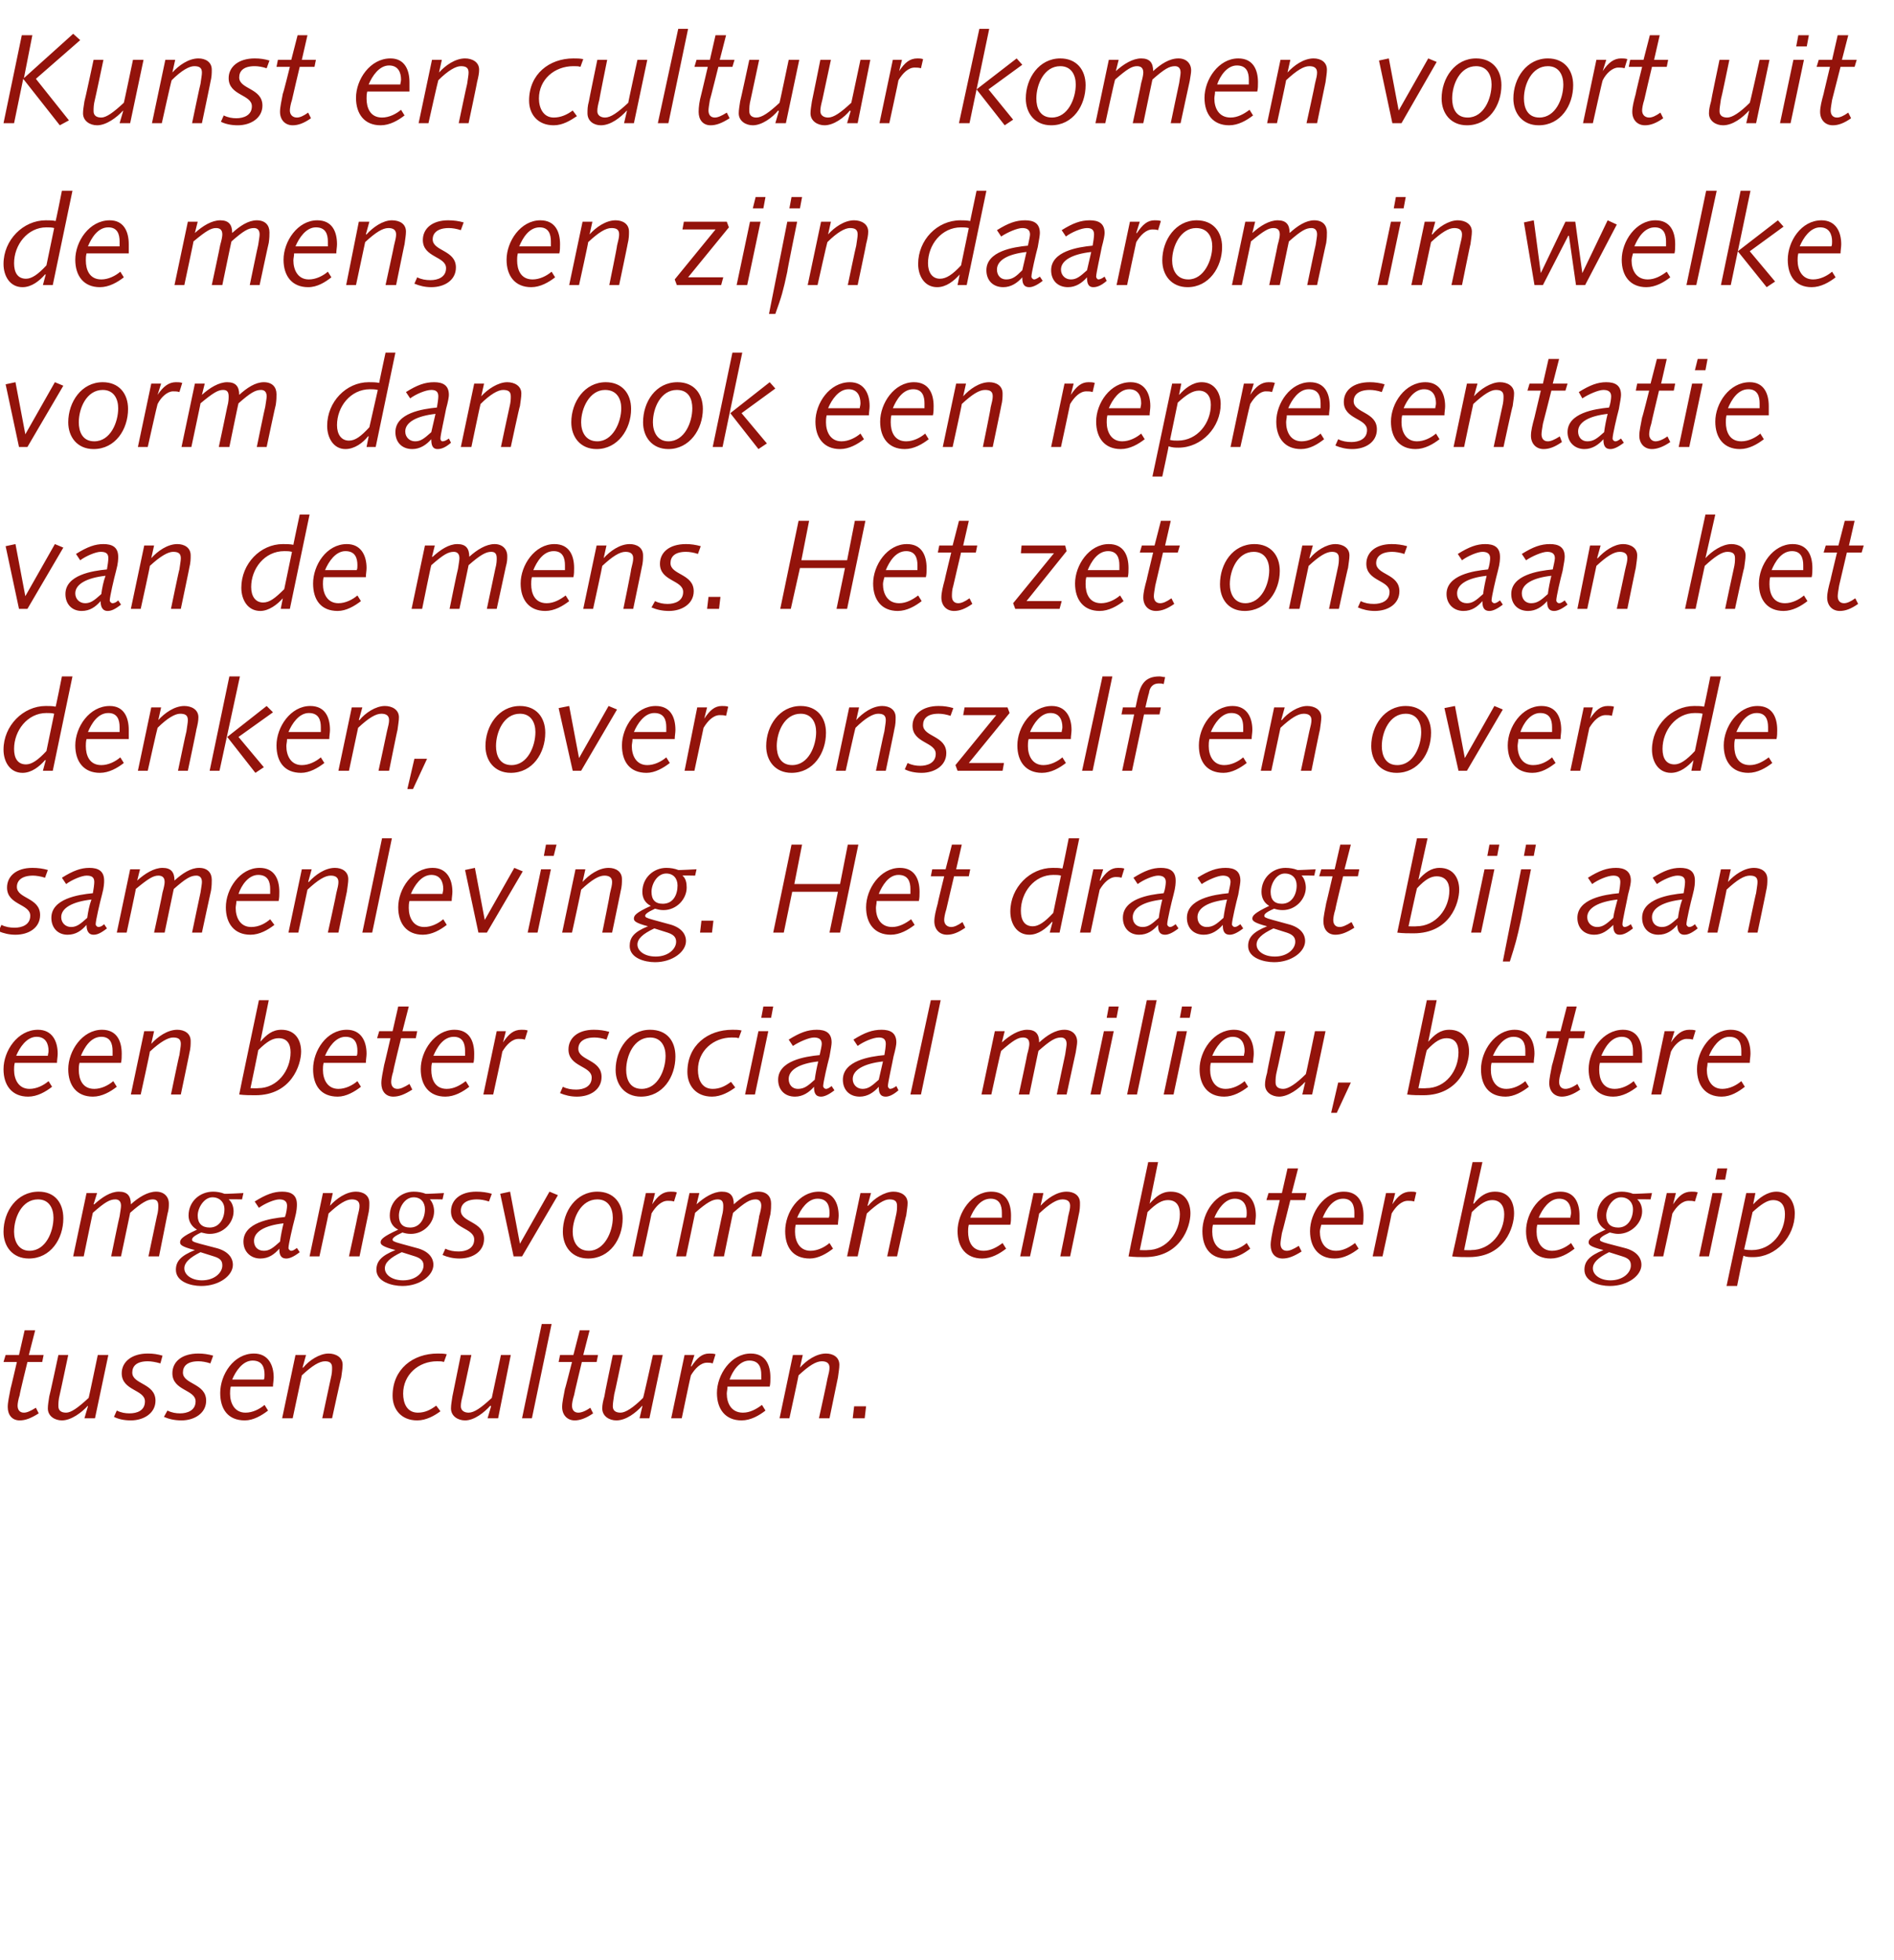 <?xml version="1.0" standalone="no"?><!DOCTYPE svg PUBLIC "-//W3C//DTD SVG 1.1//EN" "http://www.w3.org/Graphics/SVG/1.1/DTD/svg11.dtd"><svg xmlns="http://www.w3.org/2000/svg" version="1.1" width="269.2px" height="278.5px" viewBox="0 -4 269.2 278.5" style="top:-4px">  <desc>Kunst en cultuur komen voort uit de mens en zijn daarom in welke vorm dan ook een representatie van de mens Het zet</desc>  <defs/>  <g id="Polygon62171">    <path d="M 0.8 188.5 L 2.7 188.5 L 3.5 185 L 5 185 L 4.1 188.5 L 6.2 188.5 L 6 189.5 L 3.9 189.5 C 3.9 189.5 2.75 194.15 2.8 194.2 C 2.6 194.8 2.5 195.4 2.5 195.7 C 2.5 196.3 2.8 196.7 3.4 196.7 C 3.8 196.7 4.3 196.5 5.1 196 C 5.1 196 5.5 196.8 5.5 196.8 C 4.4 197.5 3.6 197.8 2.8 197.8 C 1.7 197.8 1.1 197 1.1 195.9 C 1.1 195.2 1.3 194.4 1.5 193.3 C 1.51 193.34 2.4 189.5 2.4 189.5 L 0.5 189.5 L 0.8 188.5 Z M 8.3 188.5 L 9.7 188.5 C 9.7 188.5 8.51 194.12 8.5 194.1 C 8.3 194.9 8.3 195.3 8.3 195.8 C 8.3 196.4 8.7 196.7 9.4 196.7 C 10.1 196.7 11.1 196 12.6 194.6 C 12.62 194.64 13.9 188.5 13.9 188.5 L 15.4 188.5 L 13.5 197.5 L 12 197.5 L 12.5 195.8 C 12.5 195.8 12.46 195.74 12.5 195.7 C 11.6 196.7 10.1 197.8 8.8 197.8 C 7.8 197.8 6.8 197.2 6.8 196.1 C 6.8 195.6 6.9 195.1 7 194.4 C 7.04 194.39 8.3 188.5 8.3 188.5 Z M 16.6 196.4 C 17.2 196.7 17.8 196.8 18.4 196.8 C 19.5 196.8 20.6 196.4 20.6 195.1 C 20.6 193.4 17.3 193.6 17.3 191.1 C 17.3 189.5 18.7 188.3 21 188.3 C 21.8 188.3 22.4 188.4 23.1 188.6 C 23.1 188.6 22.8 189.7 22.8 189.7 C 22.1 189.5 21.5 189.4 21 189.4 C 19.4 189.4 18.8 190.1 18.8 191 C 18.8 192.7 22.1 192.5 22.1 195 C 22.1 196.8 20.4 197.8 18.6 197.8 C 17.6 197.8 16.8 197.6 16.2 197.3 C 16.2 197.3 16.6 196.4 16.6 196.4 Z M 23.8 196.4 C 24.4 196.7 25 196.8 25.6 196.8 C 26.6 196.8 27.8 196.4 27.8 195.1 C 27.8 193.4 24.5 193.6 24.5 191.1 C 24.5 189.5 25.8 188.3 28.2 188.3 C 28.9 188.3 29.6 188.4 30.3 188.6 C 30.3 188.6 29.9 189.7 29.9 189.7 C 29.3 189.5 28.7 189.4 28.2 189.4 C 26.6 189.4 26 190.1 26 191 C 26 192.7 29.3 192.5 29.3 195 C 29.3 196.8 27.6 197.8 25.8 197.8 C 24.8 197.8 24 197.6 23.3 197.3 C 23.3 197.3 23.8 196.4 23.8 196.4 Z M 37.5 192 C 37.6 191.8 37.6 191.6 37.6 191.3 C 37.6 190.3 37.3 189.3 35.9 189.3 C 34.5 189.3 33.5 190.8 33 192 C 33 192 37.5 192 37.5 192 Z M 32.8 193 C 32.7 193.4 32.7 193.7 32.7 194 C 32.7 195.3 33.3 196.7 34.9 196.7 C 35.9 196.7 36.9 196.2 37.6 195.6 C 37.6 195.6 38.1 196.4 38.1 196.4 C 37.2 197.1 36 197.8 34.8 197.8 C 32.4 197.8 31.3 196.2 31.3 193.9 C 31.3 191.3 33.2 188.3 36.1 188.3 C 38.1 188.3 38.9 189.9 38.9 191.7 C 38.9 192.1 38.8 192.6 38.8 193 C 38.8 193 32.8 193 32.8 193 Z M 42 188.5 L 43.5 188.5 L 43 190.3 C 43 190.3 43.06 190.3 43.1 190.3 C 43.9 189.3 45.4 188.3 46.7 188.3 C 47.7 188.3 48.7 188.8 48.7 189.9 C 48.7 190.4 48.6 190.9 48.5 191.7 C 48.47 191.65 47.2 197.5 47.2 197.5 L 45.8 197.5 C 45.8 197.5 47 191.92 47 191.9 C 47.2 191.1 47.2 190.7 47.2 190.3 C 47.2 189.6 46.8 189.4 46.2 189.4 C 45.4 189.4 44.4 190 42.9 191.4 C 42.89 191.4 41.6 197.5 41.6 197.5 L 40.1 197.5 L 42 188.5 Z M 63.1 189.5 C 62.8 189.4 62.6 189.4 62.1 189.4 C 59.5 189.4 57.3 191.3 57.3 194 C 57.3 195.3 57.8 196.7 59.4 196.7 C 60.4 196.7 61.2 196.3 62 195.7 C 62 195.7 62.6 196.5 62.6 196.5 C 61.8 197.1 60.6 197.8 59.3 197.8 C 57 197.8 55.8 196.2 55.8 194.3 C 55.8 190.5 58.7 188.3 62.2 188.3 C 62.6 188.3 63.1 188.3 63.5 188.4 C 63.5 188.4 63.1 189.5 63.1 189.5 Z M 65.5 188.5 L 67 188.5 C 67 188.5 65.79 194.12 65.8 194.1 C 65.6 194.9 65.5 195.3 65.5 195.8 C 65.5 196.4 66 196.7 66.6 196.7 C 67.4 196.7 68.4 196 69.9 194.6 C 69.89 194.64 71.2 188.5 71.2 188.5 L 72.6 188.5 L 70.8 197.5 L 69.3 197.5 L 69.8 195.8 C 69.8 195.8 69.73 195.74 69.7 195.7 C 68.8 196.7 67.4 197.8 66.1 197.8 C 65.1 197.8 64.1 197.2 64.1 196.1 C 64.1 195.6 64.2 195.1 64.3 194.4 C 64.31 194.39 65.5 188.5 65.5 188.5 Z M 77 184.1 L 78.4 184.1 L 75.6 197.5 L 74.2 197.5 L 77 184.1 Z M 79.6 188.5 L 81.5 188.5 L 82.4 185 L 83.8 185 L 82.9 188.5 L 85 188.5 L 84.8 189.5 L 82.7 189.5 C 82.7 189.5 81.58 194.15 81.6 194.2 C 81.4 194.8 81.3 195.4 81.3 195.7 C 81.3 196.3 81.6 196.7 82.2 196.7 C 82.6 196.7 83.2 196.5 83.9 196 C 83.9 196 84.3 196.8 84.3 196.8 C 83.3 197.5 82.4 197.8 81.7 197.8 C 80.6 197.8 79.9 197 79.9 195.9 C 79.9 195.2 80.1 194.4 80.3 193.3 C 80.33 193.34 81.3 189.5 81.3 189.5 L 79.4 189.5 L 79.6 188.5 Z M 87.1 188.5 L 88.5 188.5 C 88.5 188.5 87.34 194.12 87.3 194.1 C 87.2 194.9 87.1 195.3 87.1 195.8 C 87.1 196.4 87.5 196.7 88.2 196.7 C 88.9 196.7 90 196 91.4 194.6 C 91.44 194.64 92.8 188.5 92.8 188.5 L 94.2 188.5 L 92.3 197.5 L 90.9 197.5 L 91.3 195.8 C 91.3 195.8 91.28 195.74 91.3 195.7 C 90.4 196.7 89 197.8 87.6 197.8 C 86.6 197.8 85.6 197.2 85.6 196.1 C 85.6 195.6 85.7 195.1 85.9 194.4 C 85.86 194.39 87.1 188.5 87.1 188.5 Z M 97.3 188.5 L 98.7 188.5 L 98.2 190.1 C 98.2 190.1 98.26 190.14 98.3 190.1 C 99.1 188.9 99.8 188.3 100.8 188.3 C 101.1 188.3 101.4 188.3 101.7 188.4 C 101.7 188.4 101.3 189.7 101.3 189.7 C 101 189.6 100.7 189.6 100.5 189.6 C 99.6 189.6 98.8 190.4 98.2 191.4 C 98.17 191.4 96.9 197.5 96.9 197.5 L 95.4 197.5 L 97.3 188.5 Z M 108.2 192 C 108.2 191.8 108.2 191.6 108.2 191.3 C 108.2 190.3 107.9 189.3 106.5 189.3 C 105.1 189.3 104.1 190.8 103.7 192 C 103.7 192 108.2 192 108.2 192 Z M 103.4 193 C 103.4 193.4 103.3 193.7 103.3 194 C 103.3 195.3 103.9 196.7 105.6 196.7 C 106.6 196.7 107.5 196.2 108.3 195.6 C 108.3 195.6 108.8 196.4 108.8 196.4 C 107.9 197.1 106.7 197.8 105.4 197.8 C 103.1 197.8 101.9 196.2 101.9 193.9 C 101.9 191.3 103.9 188.3 106.7 188.3 C 108.8 188.3 109.5 189.9 109.5 191.7 C 109.5 192.1 109.5 192.6 109.4 193 C 109.4 193 103.4 193 103.4 193 Z M 112.7 188.5 L 114.1 188.5 L 113.7 190.3 C 113.7 190.3 113.69 190.3 113.7 190.3 C 114.6 189.3 116 188.3 117.4 188.3 C 118.4 188.3 119.3 188.8 119.3 189.9 C 119.3 190.4 119.2 190.9 119.1 191.7 C 119.11 191.65 117.9 197.5 117.9 197.5 L 116.4 197.5 C 116.4 197.5 117.63 191.92 117.6 191.9 C 117.8 191.1 117.9 190.7 117.9 190.3 C 117.9 189.6 117.4 189.4 116.8 189.4 C 116 189.4 115 190 113.5 191.4 C 113.53 191.4 112.2 197.5 112.2 197.5 L 110.8 197.5 L 112.7 188.5 Z M 121.4 195.8 L 123.1 195.8 L 122.9 197.5 L 121.2 197.5 L 121.4 195.8 Z " stroke="none" fill="#93130b"/>  </g>  <g id="Polygon62170">    <path d="M 4.2 173.7 C 6.5 173.7 7.6 171 7.6 169 C 7.6 167.7 7 166.4 5.4 166.4 C 3.1 166.4 2 169 2 171 C 2 172.3 2.6 173.7 4.2 173.7 Z M 5.5 165.3 C 7.8 165.3 9 166.9 9 169.1 C 9 172 7.2 174.8 4.1 174.8 C 1.8 174.8 0.5 173.1 0.5 171 C 0.5 168.1 2.4 165.3 5.5 165.3 Z M 12.3 165.5 L 13.8 165.5 L 13.3 167.1 C 13.3 167.1 13.36 167.1 13.4 167.1 C 14.5 166.1 15.7 165.3 16.9 165.3 C 18.1 165.3 18.6 165.9 18.6 167.1 C 19.7 166.1 21 165.3 22.2 165.3 C 23.3 165.3 24 166 24 167 C 24 167.4 24 167.8 23.8 168.5 C 23.81 168.49 22.6 174.5 22.6 174.5 L 21.1 174.5 C 21.1 174.5 22.3 168.83 22.3 168.8 C 22.5 168.1 22.5 167.6 22.5 167.3 C 22.5 166.6 22.2 166.4 21.7 166.4 C 21 166.4 20.2 166.8 18.5 168.3 C 18.52 168.25 17.2 174.5 17.2 174.5 L 15.8 174.5 C 15.8 174.5 16.96 168.83 17 168.8 C 17.1 168.1 17.2 167.6 17.2 167.3 C 17.2 166.6 16.8 166.4 16.4 166.4 C 15.6 166.4 14.9 166.8 13.2 168.3 C 13.18 168.25 11.9 174.5 11.9 174.5 L 10.4 174.5 L 12.3 165.5 Z M 30.7 173.3 C 32.3 173.7 33.1 174.6 33.1 175.7 C 33.1 177.2 31.2 178.7 28.6 178.7 C 27.1 178.7 25 178.1 25 176.4 C 25 175.2 25.7 174.4 27.7 173.6 C 27.7 173.6 27.7 173.6 27.7 173.6 C 25.7 173.1 25.6 172.8 25.6 172.5 C 25.6 172.1 25.8 171.7 28 170.7 C 27.3 170.3 26.8 169.6 26.8 168.7 C 26.8 166.7 28.4 165.3 30.3 165.3 C 30.8 165.3 31.4 165.4 31.9 165.6 C 31.91 165.64 34.6 165.5 34.6 165.5 L 34.4 166.4 C 34.4 166.4 32.53 166.36 32.5 166.4 C 33 166.8 33.2 167.5 33.2 168.1 C 33.2 169.7 31.8 171.3 29.8 171.3 C 29.4 171.3 29 171.2 28.6 171.1 C 27.5 171.6 27.3 171.9 27.3 172.1 C 27.3 172.3 27.3 172.4 28.4 172.7 C 28.4 172.7 30.7 173.3 30.7 173.3 Z M 28.5 173.9 C 26.9 174.7 26.2 175.4 26.2 176.2 C 26.2 177.1 27.2 177.9 28.7 177.9 C 30.5 177.9 31.6 176.8 31.6 175.8 C 31.6 175.2 31.4 174.8 30.4 174.5 C 30.4 174.5 28.5 173.9 28.5 173.9 Z M 29.8 170.4 C 31.2 170.4 31.9 169.1 31.9 167.8 C 31.9 166.8 31.2 166.1 30.2 166.1 C 29 166.1 28.1 167.6 28.1 168.7 C 28.1 169.8 28.7 170.4 29.8 170.4 Z M 37.5 173.7 C 38.3 173.7 38.8 173.3 39.8 172.4 C 39.9 171.6 40.1 170.6 40.3 169.8 C 37.6 170.1 36.1 171 36.1 172.3 C 36.1 173.1 36.6 173.7 37.5 173.7 Z M 36.2 166.7 C 37.8 165.7 38.9 165.3 40.1 165.3 C 41.3 165.3 42.2 165.7 42.2 167.1 C 42.2 167.4 42.2 168 41.9 169.1 C 41.6 170.2 41 172.8 41 173.3 C 41 173.5 41.2 173.7 41.4 173.7 C 41.6 173.7 41.8 173.6 42.2 173.3 C 42.2 173.3 42.6 173.9 42.6 173.9 C 41.7 174.6 41.1 174.8 40.7 174.8 C 39.8 174.8 39.7 174.1 39.7 173.4 C 39 174.2 38.2 174.8 37 174.8 C 35.6 174.8 34.6 173.8 34.6 172.4 C 34.6 169.7 38.4 169.1 40.5 168.9 C 40.7 168.4 40.8 167.6 40.8 167.3 C 40.8 166.6 40.3 166.4 39.7 166.4 C 39 166.4 37.6 167 36.8 167.6 C 36.8 167.6 36.2 166.7 36.2 166.7 Z M 45.9 165.5 L 47.3 165.5 L 46.9 167.3 C 46.9 167.3 46.89 167.3 46.9 167.3 C 47.8 166.3 49.2 165.3 50.6 165.3 C 51.6 165.3 52.5 165.8 52.5 166.9 C 52.5 167.4 52.5 167.9 52.3 168.7 C 52.31 168.65 51.1 174.5 51.1 174.5 L 49.6 174.5 C 49.6 174.5 50.83 168.92 50.8 168.9 C 51 168.1 51.1 167.7 51.1 167.3 C 51.1 166.6 50.6 166.4 50 166.4 C 49.2 166.4 48.2 167 46.7 168.4 C 46.73 168.4 45.4 174.5 45.4 174.5 L 44 174.5 L 45.9 165.5 Z M 59.2 173.3 C 60.8 173.7 61.6 174.6 61.6 175.7 C 61.6 177.2 59.7 178.7 57.2 178.7 C 55.7 178.7 53.5 178.1 53.5 176.4 C 53.5 175.2 54.2 174.4 56.2 173.6 C 56.2 173.6 56.2 173.6 56.2 173.6 C 54.3 173.1 54.1 172.8 54.1 172.5 C 54.1 172.1 54.4 171.7 56.6 170.7 C 55.8 170.3 55.4 169.6 55.4 168.7 C 55.4 166.7 57 165.3 58.8 165.3 C 59.4 165.3 60 165.4 60.5 165.6 C 60.46 165.64 63.1 165.5 63.1 165.5 L 62.9 166.4 C 62.9 166.4 61.07 166.36 61.1 166.4 C 61.5 166.8 61.7 167.5 61.7 168.1 C 61.7 169.7 60.3 171.3 58.4 171.3 C 57.9 171.3 57.5 171.2 57.2 171.1 C 56.1 171.6 55.8 171.9 55.8 172.1 C 55.8 172.3 55.9 172.4 57 172.7 C 57 172.7 59.2 173.3 59.2 173.3 Z M 57.1 173.9 C 55.4 174.7 54.7 175.4 54.7 176.2 C 54.7 177.1 55.7 177.9 57.3 177.9 C 59.1 177.9 60.2 176.8 60.2 175.8 C 60.2 175.2 59.9 174.8 59 174.5 C 59 174.5 57.1 173.9 57.1 173.9 Z M 58.3 170.4 C 59.7 170.4 60.4 169.1 60.4 167.8 C 60.4 166.8 59.8 166.1 58.8 166.1 C 57.5 166.1 56.7 167.6 56.7 168.7 C 56.7 169.8 57.2 170.4 58.3 170.4 Z M 63.3 173.4 C 63.9 173.7 64.5 173.8 65.2 173.8 C 66.2 173.8 67.4 173.4 67.4 172.1 C 67.4 170.4 64.1 170.6 64.1 168.1 C 64.1 166.5 65.4 165.3 67.7 165.3 C 68.5 165.3 69.2 165.4 69.9 165.6 C 69.9 165.6 69.5 166.7 69.5 166.7 C 68.9 166.5 68.3 166.4 67.8 166.4 C 66.2 166.4 65.5 167.1 65.5 168 C 65.5 169.7 68.8 169.5 68.8 172 C 68.8 173.8 67.2 174.8 65.3 174.8 C 64.4 174.8 63.6 174.6 62.9 174.3 C 62.9 174.3 63.3 173.4 63.3 173.4 Z M 71.1 165.6 L 72.5 165.3 L 73.9 172.7 L 78.1 165.3 L 79.3 165.8 L 74.2 174.5 L 73 174.5 L 71.1 165.6 Z M 83.7 173.7 C 85.9 173.7 87.1 171 87.1 169 C 87.1 167.7 86.5 166.4 84.9 166.4 C 82.6 166.4 81.4 169 81.4 171 C 81.4 172.3 82 173.7 83.7 173.7 Z M 84.9 165.3 C 87.2 165.3 88.5 166.9 88.5 169.1 C 88.5 172 86.7 174.8 83.6 174.8 C 81.3 174.8 80 173.1 80 171 C 80 168.1 81.9 165.3 84.9 165.3 Z M 91.8 165.5 L 93.1 165.5 L 92.7 167.1 C 92.7 167.1 92.74 167.14 92.7 167.1 C 93.5 165.9 94.2 165.3 95.3 165.3 C 95.6 165.3 95.9 165.3 96.2 165.4 C 96.2 165.4 95.8 166.7 95.8 166.7 C 95.5 166.6 95.2 166.6 94.9 166.6 C 94 166.6 93.2 167.4 92.6 168.4 C 92.65 168.4 91.3 174.5 91.3 174.5 L 89.9 174.5 L 91.8 165.5 Z M 98 165.5 L 99.4 165.5 L 99 167.1 C 99 167.1 99 167.1 99 167.1 C 100.1 166.1 101.4 165.3 102.6 165.3 C 103.8 165.3 104.3 165.9 104.3 167.1 C 105.4 166.1 106.6 165.3 107.8 165.3 C 109 165.3 109.6 166 109.6 167 C 109.6 167.4 109.6 167.8 109.5 168.5 C 109.46 168.49 108.2 174.5 108.2 174.5 L 106.8 174.5 C 106.8 174.5 107.95 168.83 107.9 168.8 C 108.1 168.1 108.2 167.6 108.2 167.3 C 108.2 166.6 107.8 166.4 107.4 166.4 C 106.6 166.4 105.9 166.8 104.2 168.3 C 104.17 168.25 102.9 174.5 102.9 174.5 L 101.4 174.5 C 101.4 174.5 102.6 168.83 102.6 168.8 C 102.8 168.1 102.8 167.6 102.8 167.3 C 102.8 166.6 102.5 166.4 102 166.4 C 101.3 166.4 100.5 166.8 98.8 168.3 C 98.82 168.25 97.5 174.5 97.5 174.5 L 96.1 174.5 L 98 165.5 Z M 117.8 169 C 117.9 168.8 117.9 168.6 117.9 168.3 C 117.9 167.3 117.6 166.3 116.2 166.3 C 114.8 166.3 113.8 167.8 113.3 169 C 113.3 169 117.8 169 117.8 169 Z M 113.1 170 C 113 170.4 113 170.7 113 171 C 113 172.3 113.6 173.7 115.2 173.7 C 116.2 173.7 117.2 173.2 117.9 172.6 C 117.9 172.6 118.4 173.4 118.4 173.4 C 117.5 174.1 116.3 174.8 115.1 174.8 C 112.7 174.8 111.6 173.2 111.6 170.9 C 111.6 168.3 113.5 165.3 116.4 165.3 C 118.4 165.3 119.2 166.9 119.2 168.7 C 119.2 169.1 119.1 169.6 119.1 170 C 119.1 170 113.1 170 113.1 170 Z M 122.3 165.5 L 123.8 165.5 L 123.3 167.3 C 123.3 167.3 123.35 167.3 123.4 167.3 C 124.2 166.3 125.7 165.3 127 165.3 C 128 165.3 129 165.8 129 166.9 C 129 167.4 128.9 167.9 128.8 168.7 C 128.77 168.65 127.5 174.5 127.5 174.5 L 126.1 174.5 C 126.1 174.5 127.3 168.92 127.3 168.9 C 127.5 168.1 127.5 167.7 127.5 167.3 C 127.5 166.6 127.1 166.4 126.4 166.4 C 125.7 166.4 124.7 167 123.2 168.4 C 123.19 168.4 121.9 174.5 121.9 174.5 L 120.4 174.5 L 122.3 165.5 Z M 142.4 169 C 142.4 168.8 142.4 168.6 142.4 168.3 C 142.4 167.3 142.1 166.3 140.8 166.3 C 139.3 166.3 138.4 167.8 137.9 169 C 137.9 169 142.4 169 142.4 169 Z M 137.7 170 C 137.6 170.4 137.6 170.7 137.6 171 C 137.6 172.3 138.1 173.7 139.8 173.7 C 140.8 173.7 141.7 173.2 142.5 172.6 C 142.5 172.6 143 173.4 143 173.4 C 142.1 174.1 140.9 174.8 139.6 174.8 C 137.3 174.8 136.1 173.2 136.1 170.9 C 136.1 168.3 138.1 165.3 140.9 165.3 C 143 165.3 143.7 166.9 143.7 168.7 C 143.7 169.1 143.7 169.6 143.6 170 C 143.6 170 137.7 170 137.7 170 Z M 146.9 165.5 L 148.3 165.5 L 147.9 167.3 C 147.9 167.3 147.91 167.3 147.9 167.3 C 148.8 166.3 150.2 165.3 151.6 165.3 C 152.6 165.3 153.5 165.8 153.5 166.9 C 153.5 167.4 153.5 167.9 153.3 168.7 C 153.32 168.65 152.1 174.5 152.1 174.5 L 150.7 174.5 C 150.7 174.5 151.85 168.92 151.8 168.9 C 152 168.1 152.1 167.7 152.1 167.3 C 152.1 166.6 151.6 166.4 151 166.4 C 150.2 166.4 149.2 167 147.7 168.4 C 147.74 168.4 146.4 174.5 146.4 174.5 L 145 174.5 L 146.9 165.5 Z M 163.2 161.1 L 164.6 161.1 L 163.4 167 C 163.4 167 163.4 166.98 163.4 167 C 164.3 166 165.1 165.3 166.4 165.3 C 168.4 165.3 169.2 166.8 169.2 168.4 C 169.2 170.3 167.8 174.6 162.7 174.6 C 162 174.6 161.2 174.6 160.4 174.5 C 160.36 174.5 163.2 161.1 163.2 161.1 Z M 162 173.6 C 162 173.6 163.06 173.64 163.1 173.6 C 165.8 173.6 167.7 171.1 167.7 168.5 C 167.7 167.3 167.2 166.5 166 166.5 C 165.2 166.5 164.4 166.9 163.1 168.2 C 163.13 168.18 162 173.6 162 173.6 Z M 177.1 169 C 177.2 168.8 177.2 168.6 177.2 168.3 C 177.2 167.3 176.8 166.3 175.5 166.3 C 174.1 166.3 173.1 167.8 172.6 169 C 172.6 169 177.1 169 177.1 169 Z M 172.4 170 C 172.3 170.4 172.3 170.7 172.3 171 C 172.3 172.3 172.9 173.7 174.5 173.7 C 175.5 173.7 176.5 173.2 177.2 172.6 C 177.2 172.6 177.7 173.4 177.7 173.4 C 176.8 174.1 175.6 174.8 174.3 174.8 C 172 174.8 170.9 173.2 170.9 170.9 C 170.9 168.3 172.8 165.3 175.7 165.3 C 177.7 165.3 178.5 166.9 178.5 168.7 C 178.5 169.1 178.4 169.6 178.4 170 C 178.4 170 172.4 170 172.4 170 Z M 180.3 165.5 L 182.2 165.5 L 183 162 L 184.5 162 L 183.6 165.5 L 185.7 165.5 L 185.5 166.5 L 183.4 166.5 C 183.4 166.5 182.25 171.15 182.2 171.2 C 182.1 171.8 182 172.4 182 172.7 C 182 173.3 182.3 173.7 182.9 173.7 C 183.3 173.7 183.8 173.5 184.6 173 C 184.6 173 185 173.8 185 173.8 C 183.9 174.5 183.1 174.8 182.3 174.8 C 181.2 174.8 180.6 174 180.6 172.9 C 180.6 172.2 180.8 171.4 181 170.3 C 181.01 170.34 181.9 166.5 181.9 166.5 L 180 166.5 L 180.3 165.5 Z M 192.5 169 C 192.5 168.8 192.5 168.6 192.5 168.3 C 192.5 167.3 192.2 166.3 190.9 166.3 C 189.4 166.3 188.5 167.8 188 169 C 188 169 192.5 169 192.5 169 Z M 187.8 170 C 187.7 170.4 187.6 170.7 187.6 171 C 187.6 172.3 188.2 173.7 189.9 173.7 C 190.9 173.7 191.8 173.2 192.6 172.6 C 192.6 172.6 193.1 173.4 193.1 173.4 C 192.2 174.1 191 174.8 189.7 174.8 C 187.4 174.8 186.2 173.2 186.2 170.9 C 186.2 168.3 188.2 165.3 191 165.3 C 193.1 165.3 193.8 166.9 193.8 168.7 C 193.8 169.1 193.8 169.6 193.7 170 C 193.7 170 187.8 170 187.8 170 Z M 197 165.5 L 198.3 165.5 L 197.9 167.1 C 197.9 167.1 197.93 167.14 197.9 167.1 C 198.7 165.9 199.4 165.3 200.5 165.3 C 200.8 165.3 201.1 165.3 201.3 165.4 C 201.3 165.4 201 166.7 201 166.7 C 200.7 166.6 200.4 166.6 200.1 166.6 C 199.2 166.6 198.4 167.4 197.8 168.4 C 197.84 168.4 196.5 174.5 196.5 174.5 L 195.1 174.5 L 197 165.5 Z M 209.3 161.1 L 210.7 161.1 L 209.4 167 C 209.4 167 209.48 166.98 209.5 167 C 210.3 166 211.2 165.3 212.5 165.3 C 214.5 165.3 215.2 166.8 215.2 168.4 C 215.2 170.3 213.9 174.6 208.8 174.6 C 208 174.6 207.3 174.6 206.4 174.5 C 206.44 174.5 209.3 161.1 209.3 161.1 Z M 208.1 173.6 C 208.1 173.6 209.14 173.64 209.1 173.6 C 211.9 173.6 213.8 171.1 213.8 168.5 C 213.8 167.3 213.2 166.5 212.1 166.5 C 211.3 166.5 210.5 166.9 209.2 168.2 C 209.21 168.18 208.1 173.6 208.1 173.6 Z M 223.2 169 C 223.2 168.8 223.3 168.6 223.3 168.3 C 223.3 167.3 222.9 166.3 221.6 166.3 C 220.2 166.3 219.2 167.8 218.7 169 C 218.7 169 223.2 169 223.2 169 Z M 218.5 170 C 218.4 170.4 218.4 170.7 218.4 171 C 218.4 172.3 219 173.7 220.6 173.7 C 221.6 173.7 222.6 173.2 223.3 172.6 C 223.3 172.6 223.8 173.4 223.8 173.4 C 222.9 174.1 221.7 174.8 220.4 174.8 C 218.1 174.8 216.9 173.2 216.9 170.9 C 216.9 168.3 218.9 165.3 221.8 165.3 C 223.8 165.3 224.5 166.9 224.5 168.7 C 224.5 169.1 224.5 169.6 224.5 170 C 224.5 170 218.5 170 218.5 170 Z M 230.9 173.3 C 232.5 173.7 233.3 174.6 233.3 175.7 C 233.3 177.2 231.4 178.7 228.8 178.7 C 227.3 178.7 225.2 178.1 225.2 176.4 C 225.2 175.2 225.9 174.4 227.9 173.6 C 227.9 173.6 227.9 173.6 227.9 173.6 C 225.9 173.1 225.8 172.8 225.8 172.5 C 225.8 172.1 226 171.7 228.2 170.7 C 227.5 170.3 227 169.6 227 168.7 C 227 166.7 228.6 165.3 230.5 165.3 C 231 165.3 231.6 165.4 232.1 165.6 C 232.11 165.64 234.8 165.5 234.8 165.5 L 234.6 166.4 C 234.6 166.4 232.72 166.36 232.7 166.4 C 233.2 166.8 233.4 167.5 233.4 168.1 C 233.4 169.7 231.9 171.3 230 171.3 C 229.6 171.3 229.2 171.2 228.8 171.1 C 227.7 171.6 227.4 171.9 227.4 172.1 C 227.4 172.3 227.5 172.4 228.6 172.7 C 228.6 172.7 230.9 173.3 230.9 173.3 Z M 228.7 173.9 C 227.1 174.7 226.4 175.4 226.4 176.2 C 226.4 177.1 227.4 177.9 228.9 177.9 C 230.7 177.9 231.8 176.8 231.8 175.8 C 231.8 175.2 231.6 174.8 230.6 174.5 C 230.6 174.5 228.7 173.9 228.7 173.9 Z M 230 170.4 C 231.4 170.4 232.1 169.1 232.1 167.8 C 232.1 166.8 231.4 166.1 230.4 166.1 C 229.2 166.1 228.3 167.6 228.3 168.7 C 228.3 169.8 228.9 170.4 230 170.4 Z M 236.9 165.5 L 238.2 165.5 L 237.8 167.1 C 237.8 167.1 237.83 167.14 237.8 167.1 C 238.6 165.9 239.3 165.3 240.4 165.3 C 240.7 165.3 241 165.3 241.3 165.4 C 241.3 165.4 240.9 166.7 240.9 166.7 C 240.6 166.6 240.3 166.6 240 166.6 C 239.1 166.6 238.3 167.4 237.7 168.4 C 237.74 168.4 236.4 174.5 236.4 174.5 L 235 174.5 L 236.9 165.5 Z M 243.4 165.5 L 244.8 165.5 L 242.9 174.5 L 241.5 174.5 L 243.4 165.5 Z M 244.1 162 L 245.5 162 L 245.2 163.6 L 243.8 163.6 L 244.1 162 Z M 248.2 165.5 L 249.5 165.5 L 249.2 167 C 249.2 167 249.23 167.08 249.2 167.1 C 250 166.2 251.2 165.3 252.5 165.3 C 254.2 165.3 255.1 166.8 255.1 168.4 C 255.1 171.7 252.4 174.6 249.2 174.6 C 248.7 174.6 248.2 174.6 247.8 174.4 C 247.75 174.45 246.9 178.7 246.9 178.7 L 245.4 178.7 L 248.2 165.5 Z M 247.9 173.5 C 248.3 173.6 248.7 173.6 249 173.6 C 251.8 173.6 253.7 171.1 253.7 168.5 C 253.7 167.3 253.2 166.5 252 166.5 C 251.2 166.5 250.3 167.1 249.1 168.2 C 249.1 168.2 247.9 173.5 247.9 173.5 Z " stroke="none" fill="#93130b"/>  </g>  <g id="Polygon62169">    <path d="M 6.8 146 C 6.8 145.8 6.9 145.6 6.9 145.3 C 6.9 144.3 6.5 143.3 5.2 143.3 C 3.8 143.3 2.8 144.8 2.3 146 C 2.3 146 6.8 146 6.8 146 Z M 2.1 147 C 2 147.4 2 147.7 2 148 C 2 149.3 2.6 150.7 4.2 150.7 C 5.2 150.7 6.2 150.2 6.9 149.6 C 6.9 149.6 7.4 150.4 7.4 150.4 C 6.5 151.1 5.3 151.8 4 151.8 C 1.7 151.8 0.5 150.2 0.5 147.9 C 0.5 145.3 2.5 142.3 5.4 142.3 C 7.4 142.3 8.2 143.9 8.2 145.7 C 8.2 146.1 8.1 146.6 8.1 147 C 8.1 147 2.1 147 2.1 147 Z M 16 146 C 16 145.8 16 145.6 16 145.3 C 16 144.3 15.7 143.3 14.4 143.3 C 12.9 143.3 12 144.8 11.5 146 C 11.5 146 16 146 16 146 Z M 11.3 147 C 11.2 147.4 11.2 147.7 11.2 148 C 11.2 149.3 11.7 150.7 13.4 150.7 C 14.4 150.7 15.4 150.2 16.1 149.6 C 16.1 149.6 16.6 150.4 16.6 150.4 C 15.7 151.1 14.5 151.8 13.2 151.8 C 10.9 151.8 9.7 150.2 9.7 147.9 C 9.7 145.3 11.7 142.3 14.5 142.3 C 16.6 142.3 17.3 143.9 17.3 145.7 C 17.3 146.1 17.3 146.6 17.2 147 C 17.2 147 11.3 147 11.3 147 Z M 20.5 142.5 L 21.9 142.5 L 21.5 144.3 C 21.5 144.3 21.51 144.3 21.5 144.3 C 22.4 143.3 23.8 142.3 25.2 142.3 C 26.2 142.3 27.1 142.8 27.1 143.9 C 27.1 144.4 27.1 144.9 26.9 145.7 C 26.93 145.65 25.7 151.5 25.7 151.5 L 24.3 151.5 C 24.3 151.5 25.45 145.92 25.5 145.9 C 25.6 145.1 25.7 144.7 25.7 144.3 C 25.7 143.6 25.3 143.4 24.6 143.4 C 23.9 143.4 22.8 144 21.3 145.4 C 21.35 145.4 20 151.5 20 151.5 L 18.6 151.5 L 20.5 142.5 Z M 36.8 138.1 L 38.2 138.1 L 37 144 C 37 144 37.01 143.98 37 144 C 37.9 143 38.7 142.3 40 142.3 C 42 142.3 42.8 143.8 42.8 145.4 C 42.8 147.3 41.4 151.6 36.3 151.6 C 35.6 151.6 34.8 151.6 34 151.5 C 33.97 151.5 36.8 138.1 36.8 138.1 Z M 35.6 150.6 C 35.6 150.6 36.67 150.64 36.7 150.6 C 39.4 150.6 41.3 148.1 41.3 145.5 C 41.3 144.3 40.8 143.5 39.6 143.5 C 38.8 143.5 38 143.9 36.7 145.2 C 36.74 145.18 35.6 150.6 35.6 150.6 Z M 50.7 146 C 50.8 145.8 50.8 145.6 50.8 145.3 C 50.8 144.3 50.5 143.3 49.1 143.3 C 47.7 143.3 46.7 144.8 46.2 146 C 46.2 146 50.7 146 50.7 146 Z M 46 147 C 45.9 147.4 45.9 147.7 45.9 148 C 45.9 149.3 46.5 150.7 48.1 150.7 C 49.1 150.7 50.1 150.2 50.8 149.6 C 50.8 149.6 51.3 150.4 51.3 150.4 C 50.4 151.1 49.2 151.8 48 151.8 C 45.6 151.8 44.5 150.2 44.5 147.9 C 44.5 145.3 46.4 142.3 49.3 142.3 C 51.3 142.3 52.1 143.9 52.1 145.7 C 52.1 146.1 52 146.6 52 147 C 52 147 46 147 46 147 Z M 53.9 142.5 L 55.8 142.5 L 56.6 139 L 58.1 139 L 57.2 142.5 L 59.3 142.5 L 59.1 143.5 L 57 143.5 C 57 143.5 55.85 148.15 55.9 148.2 C 55.7 148.8 55.6 149.4 55.6 149.7 C 55.6 150.3 55.9 150.7 56.5 150.7 C 56.9 150.7 57.4 150.5 58.2 150 C 58.2 150 58.6 150.8 58.6 150.8 C 57.5 151.5 56.7 151.8 55.9 151.8 C 54.8 151.8 54.2 151 54.2 149.9 C 54.2 149.2 54.4 148.4 54.6 147.3 C 54.61 147.34 55.5 143.5 55.5 143.5 L 53.6 143.5 L 53.9 142.5 Z M 66.1 146 C 66.1 145.8 66.1 145.6 66.1 145.3 C 66.1 144.3 65.8 143.3 64.5 143.3 C 63 143.3 62.1 144.8 61.6 146 C 61.6 146 66.1 146 66.1 146 Z M 61.4 147 C 61.3 147.4 61.3 147.7 61.3 148 C 61.3 149.3 61.8 150.7 63.5 150.7 C 64.5 150.7 65.4 150.2 66.2 149.6 C 66.2 149.6 66.7 150.4 66.7 150.4 C 65.8 151.1 64.6 151.8 63.3 151.8 C 61 151.8 59.8 150.2 59.8 147.9 C 59.8 145.3 61.8 142.3 64.6 142.3 C 66.7 142.3 67.4 143.9 67.4 145.7 C 67.4 146.1 67.4 146.6 67.3 147 C 67.3 147 61.4 147 61.4 147 Z M 70.6 142.5 L 71.9 142.5 L 71.5 144.1 C 71.5 144.1 71.53 144.14 71.5 144.1 C 72.3 142.9 73 142.3 74.1 142.3 C 74.4 142.3 74.7 142.3 75 142.4 C 75 142.4 74.6 143.7 74.6 143.7 C 74.3 143.6 74 143.6 73.7 143.6 C 72.8 143.6 72 144.4 71.4 145.4 C 71.44 145.4 70.1 151.5 70.1 151.5 L 68.7 151.5 L 70.6 142.5 Z M 80 150.4 C 80.6 150.7 81.2 150.8 81.9 150.8 C 82.9 150.8 84.1 150.4 84.1 149.1 C 84.1 147.4 80.8 147.6 80.8 145.1 C 80.8 143.5 82.1 142.3 84.4 142.3 C 85.2 142.3 85.9 142.4 86.6 142.6 C 86.6 142.6 86.2 143.7 86.2 143.7 C 85.6 143.5 85 143.4 84.5 143.4 C 82.9 143.4 82.2 144.1 82.2 145 C 82.2 146.7 85.5 146.5 85.5 149 C 85.5 150.8 83.9 151.8 82 151.8 C 81.1 151.8 80.3 151.6 79.6 151.3 C 79.6 151.3 80 150.4 80 150.4 Z M 91.2 150.7 C 93.5 150.7 94.6 148 94.6 146 C 94.6 144.7 94 143.4 92.4 143.4 C 90.1 143.4 89 146 89 148 C 89 149.3 89.5 150.7 91.2 150.7 Z M 92.4 142.3 C 94.8 142.3 96 143.9 96 146.1 C 96 149 94.2 151.8 91.1 151.8 C 88.8 151.8 87.5 150.1 87.5 148 C 87.5 145.1 89.4 142.3 92.4 142.3 Z M 105 143.5 C 104.7 143.4 104.5 143.4 104 143.4 C 101.4 143.4 99.2 145.3 99.2 148 C 99.2 149.3 99.7 150.7 101.3 150.7 C 102.3 150.7 103.1 150.3 103.9 149.7 C 103.9 149.7 104.5 150.5 104.5 150.5 C 103.7 151.1 102.5 151.8 101.2 151.8 C 98.9 151.8 97.7 150.2 97.7 148.3 C 97.7 144.5 100.6 142.3 104.1 142.3 C 104.5 142.3 105 142.3 105.4 142.4 C 105.4 142.4 105 143.5 105 143.5 Z M 107.8 142.5 L 109.2 142.5 L 107.3 151.5 L 105.9 151.5 L 107.8 142.5 Z M 108.5 139 L 109.9 139 L 109.6 140.6 L 108.2 140.6 L 108.5 139 Z M 113.4 150.7 C 114.3 150.7 114.8 150.3 115.8 149.4 C 115.9 148.6 116.1 147.6 116.3 146.8 C 113.6 147.1 112.1 148 112.1 149.3 C 112.1 150.1 112.6 150.7 113.4 150.7 Z M 112.1 143.7 C 113.7 142.7 114.8 142.3 116.1 142.3 C 117.3 142.3 118.2 142.7 118.2 144.1 C 118.2 144.4 118.1 145 117.9 146.1 C 117.6 147.2 117 149.8 117 150.3 C 117 150.5 117.2 150.7 117.4 150.7 C 117.6 150.7 117.8 150.6 118.2 150.3 C 118.2 150.3 118.6 150.9 118.6 150.9 C 117.7 151.6 117.1 151.8 116.7 151.8 C 115.8 151.8 115.7 151.1 115.7 150.4 C 115 151.2 114.1 151.8 113 151.8 C 111.5 151.8 110.6 150.8 110.6 149.4 C 110.6 146.7 114.4 146.1 116.5 145.9 C 116.6 145.4 116.8 144.6 116.8 144.3 C 116.8 143.6 116.3 143.4 115.7 143.4 C 115 143.4 113.6 144 112.7 144.6 C 112.7 144.6 112.1 143.7 112.1 143.7 Z M 122.6 150.7 C 123.4 150.7 123.9 150.3 124.9 149.4 C 125.1 148.6 125.3 147.6 125.5 146.8 C 122.8 147.1 121.2 148 121.2 149.3 C 121.2 150.1 121.8 150.7 122.6 150.7 Z M 121.3 143.7 C 122.9 142.7 124 142.3 125.3 142.3 C 126.5 142.3 127.4 142.7 127.4 144.1 C 127.4 144.4 127.3 145 127 146.1 C 126.8 147.2 126.2 149.8 126.2 150.3 C 126.2 150.5 126.4 150.7 126.5 150.7 C 126.7 150.7 127 150.6 127.4 150.3 C 127.4 150.3 127.7 150.9 127.7 150.9 C 126.9 151.6 126.3 151.8 125.9 151.8 C 125 151.8 124.9 151.1 124.9 150.4 C 124.2 151.2 123.3 151.8 122.2 151.8 C 120.7 151.8 119.8 150.8 119.8 149.4 C 119.8 146.7 123.6 146.1 125.7 145.9 C 125.8 145.4 125.9 144.6 125.9 144.3 C 125.9 143.6 125.5 143.4 124.9 143.4 C 124.1 143.4 122.7 144 121.9 144.6 C 121.9 144.6 121.3 143.7 121.3 143.7 Z M 132.3 138.1 L 133.7 138.1 L 130.9 151.5 L 129.4 151.5 L 132.3 138.1 Z M 141.4 142.5 L 142.8 142.5 L 142.4 144.1 C 142.4 144.1 142.43 144.1 142.4 144.1 C 143.5 143.1 144.8 142.3 146 142.3 C 147.2 142.3 147.7 142.9 147.7 144.1 C 148.8 143.1 150 142.3 151.3 142.3 C 152.4 142.3 153.1 143 153.1 144 C 153.1 144.4 153 144.8 152.9 145.5 C 152.89 145.49 151.6 151.5 151.6 151.5 L 150.2 151.5 C 150.2 151.5 151.38 145.83 151.4 145.8 C 151.5 145.1 151.6 144.6 151.6 144.3 C 151.6 143.6 151.2 143.4 150.8 143.4 C 150 143.4 149.3 143.8 147.6 145.3 C 147.6 145.25 146.3 151.5 146.3 151.5 L 144.8 151.5 C 144.8 151.5 146.03 145.83 146 145.8 C 146.2 145.1 146.3 144.6 146.3 144.3 C 146.3 143.6 145.9 143.4 145.4 143.4 C 144.7 143.4 144 143.8 142.3 145.3 C 142.25 145.25 140.9 151.5 140.9 151.5 L 139.5 151.5 L 141.4 142.5 Z M 156.9 142.5 L 158.3 142.5 L 156.4 151.5 L 155 151.5 L 156.9 142.5 Z M 157.6 139 L 159 139 L 158.7 140.6 L 157.3 140.6 L 157.6 139 Z M 163 138.1 L 164.4 138.1 L 161.6 151.5 L 160.2 151.5 L 163 138.1 Z M 167.3 142.5 L 168.7 142.5 L 166.8 151.5 L 165.4 151.5 L 167.3 142.5 Z M 168 139 L 169.4 139 L 169.1 140.6 L 167.7 140.6 L 168 139 Z M 176.8 146 C 176.8 145.8 176.9 145.6 176.9 145.3 C 176.9 144.3 176.5 143.3 175.2 143.3 C 173.8 143.3 172.8 144.8 172.3 146 C 172.3 146 176.8 146 176.8 146 Z M 172.1 147 C 172 147.4 172 147.7 172 148 C 172 149.3 172.6 150.7 174.2 150.7 C 175.2 150.7 176.2 150.2 176.9 149.6 C 176.9 149.6 177.4 150.4 177.4 150.4 C 176.5 151.1 175.3 151.8 174 151.8 C 171.7 151.8 170.5 150.2 170.5 147.9 C 170.5 145.3 172.5 142.3 175.4 142.3 C 177.4 142.3 178.2 143.9 178.2 145.7 C 178.2 146.1 178.1 146.6 178.1 147 C 178.1 147 172.1 147 172.1 147 Z M 181.3 142.5 L 182.7 142.5 C 182.7 142.5 181.53 148.12 181.5 148.1 C 181.3 148.9 181.3 149.3 181.3 149.8 C 181.3 150.4 181.7 150.7 182.4 150.7 C 183.1 150.7 184.2 150 185.6 148.6 C 185.63 148.64 186.9 142.5 186.9 142.5 L 188.4 142.5 L 186.5 151.5 L 185.1 151.5 L 185.5 149.8 C 185.5 149.8 185.47 149.74 185.5 149.7 C 184.6 150.7 183.1 151.8 181.8 151.8 C 180.8 151.8 179.8 151.2 179.8 150.1 C 179.8 149.6 179.9 149.1 180.1 148.4 C 180.05 148.39 181.3 142.5 181.3 142.5 Z M 190.2 149.8 L 192 149.8 L 190 154.1 L 189.2 154.1 L 190.2 149.8 Z M 202.8 138.1 L 204.2 138.1 L 203 144 C 203 144 203.02 143.98 203 144 C 203.9 143 204.7 142.3 206 142.3 C 208 142.3 208.8 143.8 208.8 145.4 C 208.8 147.3 207.4 151.6 202.3 151.6 C 201.6 151.6 200.8 151.6 200 151.5 C 199.98 151.5 202.8 138.1 202.8 138.1 Z M 201.6 150.6 C 201.6 150.6 202.68 150.64 202.7 150.6 C 205.5 150.6 207.3 148.1 207.3 145.5 C 207.3 144.3 206.8 143.5 205.6 143.5 C 204.8 143.5 204 143.9 202.8 145.2 C 202.75 145.18 201.6 150.6 201.6 150.6 Z M 216.8 146 C 216.8 145.8 216.8 145.6 216.8 145.3 C 216.8 144.3 216.5 143.3 215.1 143.3 C 213.7 143.3 212.7 144.8 212.2 146 C 212.2 146 216.8 146 216.8 146 Z M 212 147 C 211.9 147.4 211.9 147.7 211.9 148 C 211.9 149.3 212.5 150.7 214.1 150.7 C 215.1 150.7 216.1 150.2 216.8 149.6 C 216.8 149.6 217.3 150.4 217.3 150.4 C 216.4 151.1 215.2 151.8 214 151.8 C 211.6 151.8 210.5 150.2 210.5 147.9 C 210.5 145.3 212.5 142.3 215.3 142.3 C 217.3 142.3 218.1 143.9 218.1 145.7 C 218.1 146.1 218 146.6 218 147 C 218 147 212 147 212 147 Z M 219.9 142.5 L 221.8 142.5 L 222.7 139 L 224.1 139 L 223.2 142.5 L 225.3 142.5 L 225.1 143.5 L 223 143.5 C 223 143.5 221.87 148.15 221.9 148.2 C 221.7 148.8 221.6 149.4 221.6 149.7 C 221.6 150.3 221.9 150.7 222.5 150.7 C 222.9 150.7 223.5 150.5 224.2 150 C 224.2 150 224.6 150.8 224.6 150.8 C 223.6 151.5 222.7 151.8 222 151.8 C 220.9 151.8 220.2 151 220.2 149.9 C 220.2 149.2 220.4 148.4 220.6 147.3 C 220.63 147.34 221.6 143.5 221.6 143.5 L 219.7 143.5 L 219.9 142.5 Z M 232.1 146 C 232.1 145.8 232.1 145.6 232.1 145.3 C 232.1 144.3 231.8 143.3 230.5 143.3 C 229 143.3 228.1 144.8 227.6 146 C 227.6 146 232.1 146 232.1 146 Z M 227.4 147 C 227.3 147.4 227.3 147.7 227.3 148 C 227.3 149.3 227.8 150.7 229.5 150.7 C 230.5 150.7 231.5 150.2 232.2 149.6 C 232.2 149.6 232.7 150.4 232.7 150.4 C 231.8 151.1 230.6 151.8 229.3 151.8 C 227 151.8 225.8 150.2 225.8 147.9 C 225.8 145.3 227.8 142.3 230.7 142.3 C 232.7 142.3 233.4 143.9 233.4 145.7 C 233.4 146.1 233.4 146.6 233.4 147 C 233.4 147 227.4 147 227.4 147 Z M 236.6 142.5 L 238 142.5 L 237.5 144.1 C 237.5 144.1 237.55 144.14 237.5 144.1 C 238.3 142.9 239.1 142.3 240.1 142.3 C 240.4 142.3 240.7 142.3 241 142.4 C 241 142.4 240.6 143.7 240.6 143.7 C 240.3 143.6 240 143.6 239.7 143.6 C 238.9 143.6 238 144.4 237.5 145.4 C 237.46 145.4 236.1 151.5 236.1 151.5 L 234.7 151.5 L 236.6 142.5 Z M 247.5 146 C 247.5 145.8 247.5 145.6 247.5 145.3 C 247.5 144.3 247.2 143.3 245.8 143.3 C 244.4 143.3 243.4 144.8 242.9 146 C 242.9 146 247.5 146 247.5 146 Z M 242.7 147 C 242.7 147.4 242.6 147.7 242.6 148 C 242.6 149.3 243.2 150.7 244.8 150.7 C 245.8 150.7 246.8 150.2 247.5 149.6 C 247.5 149.6 248 150.4 248 150.4 C 247.1 151.1 246 151.8 244.7 151.8 C 242.4 151.8 241.2 150.2 241.2 147.9 C 241.2 145.3 243.2 142.3 246 142.3 C 248.1 142.3 248.8 143.9 248.8 145.7 C 248.8 146.1 248.7 146.6 248.7 147 C 248.7 147 242.7 147 242.7 147 Z " stroke="none" fill="#93130b"/>  </g>  <g id="Polygon62168">    <path d="M 0.2 127.4 C 0.8 127.7 1.4 127.8 2.1 127.8 C 3.1 127.8 4.3 127.4 4.3 126.1 C 4.3 124.4 1 124.6 1 122.1 C 1 120.5 2.3 119.3 4.6 119.3 C 5.4 119.3 6.1 119.4 6.8 119.6 C 6.8 119.6 6.4 120.7 6.4 120.7 C 5.8 120.5 5.1 120.4 4.7 120.4 C 3.1 120.4 2.4 121.1 2.4 122 C 2.4 123.7 5.7 123.5 5.7 126 C 5.7 127.8 4.1 128.8 2.2 128.8 C 1.3 128.8 0.5 128.6 -0.2 128.3 C -0.2 128.3 0.2 127.4 0.2 127.4 Z M 10.1 127.7 C 10.9 127.7 11.4 127.3 12.4 126.4 C 12.5 125.6 12.7 124.6 13 123.8 C 10.3 124.1 8.7 125 8.7 126.3 C 8.7 127.1 9.3 127.7 10.1 127.7 Z M 8.8 120.7 C 10.4 119.7 11.5 119.3 12.7 119.3 C 13.9 119.3 14.8 119.7 14.8 121.1 C 14.8 121.4 14.8 122 14.5 123.1 C 14.2 124.2 13.6 126.8 13.6 127.3 C 13.6 127.5 13.8 127.7 14 127.7 C 14.2 127.7 14.5 127.6 14.8 127.3 C 14.8 127.3 15.2 127.9 15.2 127.9 C 14.3 128.6 13.8 128.8 13.3 128.8 C 12.5 128.8 12.3 128.1 12.3 127.4 C 11.6 128.2 10.8 128.8 9.6 128.8 C 8.2 128.8 7.3 127.8 7.3 126.4 C 7.3 123.7 11.1 123.1 13.2 122.9 C 13.3 122.4 13.4 121.6 13.4 121.3 C 13.4 120.6 13 120.4 12.3 120.4 C 11.6 120.4 10.2 121 9.4 121.6 C 9.4 121.6 8.8 120.7 8.8 120.7 Z M 18.5 119.5 L 19.9 119.5 L 19.5 121.1 C 19.5 121.1 19.53 121.1 19.5 121.1 C 20.6 120.1 21.9 119.3 23.1 119.3 C 24.3 119.3 24.8 119.9 24.8 121.1 C 25.9 120.1 27.1 119.3 28.3 119.3 C 29.5 119.3 30.1 120 30.1 121 C 30.1 121.4 30.1 121.8 30 122.5 C 29.99 122.49 28.7 128.5 28.7 128.5 L 27.3 128.5 C 27.3 128.5 28.48 122.83 28.5 122.8 C 28.6 122.1 28.7 121.6 28.7 121.3 C 28.7 120.6 28.3 120.4 27.9 120.4 C 27.1 120.4 26.4 120.8 24.7 122.3 C 24.7 122.25 23.4 128.5 23.4 128.5 L 21.9 128.5 C 21.9 128.5 23.13 122.83 23.1 122.8 C 23.3 122.1 23.4 121.6 23.4 121.3 C 23.4 120.6 23 120.4 22.5 120.4 C 21.8 120.4 21.1 120.8 19.3 122.3 C 19.35 122.25 18 128.5 18 128.5 L 16.6 128.5 L 18.5 119.5 Z M 38.4 123 C 38.4 122.8 38.4 122.6 38.4 122.3 C 38.4 121.3 38.1 120.3 36.7 120.3 C 35.3 120.3 34.3 121.8 33.9 123 C 33.9 123 38.4 123 38.4 123 Z M 33.6 124 C 33.6 124.4 33.5 124.7 33.5 125 C 33.5 126.3 34.1 127.7 35.7 127.7 C 36.8 127.7 37.7 127.2 38.4 126.6 C 38.4 126.6 39 127.4 39 127.4 C 38.1 128.1 36.9 128.8 35.6 128.8 C 33.3 128.8 32.1 127.2 32.1 124.9 C 32.1 122.3 34.1 119.3 36.9 119.3 C 39 119.3 39.7 120.9 39.7 122.7 C 39.7 123.1 39.7 123.6 39.6 124 C 39.6 124 33.6 124 33.6 124 Z M 42.9 119.5 L 44.3 119.5 L 43.8 121.3 C 43.8 121.3 43.88 121.3 43.9 121.3 C 44.8 120.3 46.2 119.3 47.6 119.3 C 48.6 119.3 49.5 119.8 49.5 120.9 C 49.5 121.4 49.4 121.9 49.3 122.7 C 49.3 122.65 48.1 128.5 48.1 128.5 L 46.6 128.5 C 46.6 128.5 47.83 122.92 47.8 122.9 C 48 122.1 48.1 121.7 48.1 121.3 C 48.1 120.6 47.6 120.4 47 120.4 C 46.2 120.4 45.2 121 43.7 122.4 C 43.72 122.4 42.4 128.5 42.4 128.5 L 41 128.5 L 42.9 119.5 Z M 54.3 115.1 L 55.7 115.1 L 52.9 128.5 L 51.5 128.5 L 54.3 115.1 Z M 62.9 123 C 62.9 122.8 63 122.6 63 122.3 C 63 121.3 62.6 120.3 61.3 120.3 C 59.9 120.3 58.9 121.8 58.4 123 C 58.4 123 62.9 123 62.9 123 Z M 58.2 124 C 58.1 124.4 58.1 124.7 58.1 125 C 58.1 126.3 58.7 127.7 60.3 127.7 C 61.3 127.7 62.3 127.2 63 126.6 C 63 126.6 63.5 127.4 63.5 127.4 C 62.6 128.1 61.4 128.8 60.1 128.8 C 57.8 128.8 56.6 127.2 56.6 124.9 C 56.6 122.3 58.6 119.3 61.5 119.3 C 63.5 119.3 64.3 120.9 64.3 122.7 C 64.3 123.1 64.2 123.6 64.2 124 C 64.2 124 58.2 124 58.2 124 Z M 66.1 119.6 L 67.5 119.3 L 68.9 126.7 L 73.1 119.3 L 74.3 119.8 L 69.2 128.5 L 68 128.5 L 66.1 119.6 Z M 76.9 119.5 L 78.3 119.5 L 76.4 128.5 L 75 128.5 L 76.9 119.5 Z M 77.6 116 L 79.1 116 L 78.7 117.6 L 77.3 117.6 L 77.6 116 Z M 81.8 119.5 L 83.2 119.5 L 82.8 121.3 C 82.8 121.3 82.8 121.3 82.8 121.3 C 83.7 120.3 85.1 119.3 86.5 119.3 C 87.5 119.3 88.4 119.8 88.4 120.9 C 88.4 121.4 88.4 121.9 88.2 122.7 C 88.22 122.65 87 128.5 87 128.5 L 85.6 128.5 C 85.6 128.5 86.74 122.92 86.7 122.9 C 86.9 122.1 87 121.7 87 121.3 C 87 120.6 86.5 120.4 85.9 120.4 C 85.1 120.4 84.1 121 82.6 122.4 C 82.64 122.4 81.3 128.5 81.3 128.5 L 79.9 128.5 L 81.8 119.5 Z M 95.1 127.3 C 96.7 127.7 97.5 128.6 97.5 129.7 C 97.5 131.2 95.6 132.7 93.1 132.7 C 91.6 132.7 89.5 132.1 89.5 130.4 C 89.5 129.2 90.1 128.4 92.1 127.6 C 92.1 127.6 92.1 127.6 92.1 127.6 C 90.2 127.1 90.1 126.8 90.1 126.5 C 90.1 126.1 90.3 125.7 92.5 124.7 C 91.7 124.3 91.3 123.6 91.3 122.7 C 91.3 120.7 92.9 119.3 94.7 119.3 C 95.3 119.3 95.9 119.4 96.4 119.6 C 96.37 119.64 99 119.5 99 119.5 L 98.8 120.4 C 98.8 120.4 96.98 120.36 97 120.4 C 97.5 120.8 97.6 121.5 97.6 122.1 C 97.6 123.7 96.2 125.3 94.3 125.3 C 93.8 125.3 93.5 125.2 93.1 125.1 C 92 125.6 91.7 125.9 91.7 126.1 C 91.7 126.3 91.8 126.4 92.9 126.7 C 92.9 126.7 95.1 127.3 95.1 127.3 Z M 93 127.9 C 91.3 128.7 90.6 129.4 90.6 130.2 C 90.6 131.1 91.6 131.9 93.2 131.9 C 95 131.9 96.1 130.8 96.1 129.8 C 96.1 129.2 95.8 128.8 94.9 128.5 C 94.9 128.5 93 127.9 93 127.9 Z M 94.2 124.4 C 95.7 124.4 96.3 123.1 96.3 121.8 C 96.3 120.8 95.7 120.1 94.7 120.1 C 93.4 120.1 92.6 121.6 92.6 122.7 C 92.6 123.8 93.1 124.4 94.2 124.4 Z M 99.7 126.8 L 101.4 126.8 L 101.2 128.5 L 99.5 128.5 L 99.7 126.8 Z M 112.5 116 L 114 116 L 112.9 121.6 L 119.4 121.6 L 120.5 116 L 122 116 L 119.4 128.5 L 117.9 128.5 L 119.1 122.7 L 112.6 122.7 L 111.4 128.5 L 109.9 128.5 L 112.5 116 Z M 129.4 123 C 129.4 122.8 129.4 122.6 129.4 122.3 C 129.4 121.3 129.1 120.3 127.7 120.3 C 126.3 120.3 125.4 121.8 124.9 123 C 124.9 123 129.4 123 129.4 123 Z M 124.6 124 C 124.6 124.4 124.5 124.7 124.5 125 C 124.5 126.3 125.1 127.7 126.8 127.7 C 127.8 127.7 128.7 127.2 129.5 126.6 C 129.5 126.6 130 127.4 130 127.4 C 129.1 128.1 127.9 128.8 126.6 128.8 C 124.3 128.8 123.1 127.2 123.1 124.9 C 123.1 122.3 125.1 119.3 127.9 119.3 C 130 119.3 130.7 120.9 130.7 122.7 C 130.7 123.1 130.7 123.6 130.6 124 C 130.6 124 124.6 124 124.6 124 Z M 132.5 119.5 L 134.4 119.5 L 135.3 116 L 136.7 116 L 135.9 119.5 L 137.9 119.5 L 137.7 120.5 L 135.6 120.5 C 135.6 120.5 134.5 125.15 134.5 125.2 C 134.3 125.8 134.2 126.4 134.2 126.7 C 134.2 127.3 134.6 127.7 135.2 127.7 C 135.6 127.7 136.1 127.5 136.8 127 C 136.8 127 137.2 127.8 137.2 127.8 C 136.2 128.5 135.4 128.8 134.6 128.8 C 133.5 128.8 132.8 128 132.8 126.9 C 132.8 126.2 133 125.4 133.3 124.3 C 133.25 124.34 134.2 120.5 134.2 120.5 L 132.3 120.5 L 132.5 119.5 Z M 149.6 127 C 149.6 127 149.53 126.95 149.5 127 C 148.7 127.9 147.6 128.8 146.3 128.8 C 144.5 128.8 143.6 127.2 143.6 125.5 C 143.6 122.1 146.4 119.3 149.6 119.3 C 150.1 119.3 150.6 119.3 151 119.4 C 151.04 119.45 151.9 115.1 151.9 115.1 L 153.4 115.1 L 150.6 128.5 L 149.2 128.5 L 149.6 127 Z M 150.8 120.4 C 150.5 120.3 150.1 120.3 149.7 120.3 C 147 120.3 145.1 122.8 145.1 125.4 C 145.1 126.7 145.6 127.6 146.8 127.6 C 147.6 127.6 148.5 127 149.7 125.7 C 149.7 125.7 150.8 120.4 150.8 120.4 Z M 155.4 119.5 L 156.8 119.5 L 156.3 121.1 C 156.3 121.1 156.37 121.14 156.4 121.1 C 157.2 119.9 157.9 119.3 158.9 119.3 C 159.2 119.3 159.5 119.3 159.8 119.4 C 159.8 119.4 159.4 120.7 159.4 120.7 C 159.1 120.6 158.8 120.6 158.6 120.6 C 157.7 120.6 156.9 121.4 156.3 122.4 C 156.28 122.4 155 128.5 155 128.5 L 153.5 128.5 L 155.4 119.5 Z M 162.4 127.7 C 163.2 127.7 163.7 127.3 164.7 126.4 C 164.8 125.6 165 124.6 165.2 123.8 C 162.5 124.1 161 125 161 126.3 C 161 127.1 161.5 127.7 162.4 127.7 Z M 161.1 120.7 C 162.7 119.7 163.8 119.3 165 119.3 C 166.2 119.3 167.1 119.7 167.1 121.1 C 167.1 121.4 167.1 122 166.8 123.1 C 166.5 124.2 165.9 126.8 165.9 127.3 C 165.9 127.5 166.1 127.7 166.3 127.7 C 166.5 127.7 166.7 127.6 167.1 127.3 C 167.1 127.3 167.5 127.9 167.5 127.9 C 166.6 128.6 166 128.8 165.6 128.8 C 164.7 128.8 164.6 128.1 164.6 127.4 C 163.9 128.2 163.1 128.8 161.9 128.8 C 160.5 128.8 159.6 127.8 159.6 126.4 C 159.6 123.7 163.3 123.1 165.4 122.9 C 165.6 122.4 165.7 121.6 165.7 121.3 C 165.7 120.6 165.2 120.4 164.6 120.4 C 163.9 120.4 162.5 121 161.7 121.6 C 161.7 121.6 161.1 120.7 161.1 120.7 Z M 171.5 127.7 C 172.4 127.7 172.9 127.3 173.9 126.4 C 174 125.6 174.2 124.6 174.4 123.8 C 171.7 124.1 170.2 125 170.2 126.3 C 170.2 127.1 170.7 127.7 171.5 127.7 Z M 170.2 120.7 C 171.8 119.7 172.9 119.3 174.2 119.3 C 175.4 119.3 176.3 119.7 176.3 121.1 C 176.3 121.4 176.2 122 176 123.1 C 175.7 124.2 175.1 126.8 175.1 127.3 C 175.1 127.5 175.3 127.7 175.5 127.7 C 175.7 127.7 175.9 127.6 176.3 127.3 C 176.3 127.3 176.7 127.9 176.7 127.9 C 175.8 128.6 175.2 128.8 174.8 128.8 C 173.9 128.8 173.8 128.1 173.8 127.4 C 173.1 128.2 172.2 128.8 171.1 128.8 C 169.6 128.8 168.7 127.8 168.7 126.4 C 168.7 123.7 172.5 123.1 174.6 122.9 C 174.7 122.4 174.9 121.6 174.9 121.3 C 174.9 120.6 174.4 120.4 173.8 120.4 C 173.1 120.4 171.7 121 170.8 121.6 C 170.8 121.6 170.2 120.7 170.2 120.7 Z M 183.1 127.3 C 184.7 127.7 185.5 128.6 185.5 129.7 C 185.5 131.2 183.6 132.7 181.1 132.7 C 179.6 132.7 177.4 132.1 177.4 130.4 C 177.4 129.2 178.1 128.4 180.1 127.6 C 180.1 127.6 180.1 127.6 180.1 127.6 C 178.2 127.1 178 126.8 178 126.5 C 178 126.1 178.3 125.7 180.4 124.7 C 179.7 124.3 179.3 123.6 179.3 122.7 C 179.3 120.7 180.9 119.3 182.7 119.3 C 183.3 119.3 183.9 119.4 184.4 119.6 C 184.36 119.64 187 119.5 187 119.5 L 186.8 120.4 C 186.8 120.4 184.97 120.36 185 120.4 C 185.4 120.8 185.6 121.5 185.6 122.1 C 185.6 123.7 184.2 125.3 182.3 125.3 C 181.8 125.3 181.4 125.2 181.1 125.1 C 179.9 125.6 179.7 125.9 179.7 126.1 C 179.7 126.3 179.8 126.4 180.9 126.7 C 180.9 126.7 183.1 127.3 183.1 127.3 Z M 181 127.9 C 179.3 128.7 178.6 129.4 178.6 130.2 C 178.6 131.1 179.6 131.9 181.2 131.9 C 183 131.9 184.1 130.8 184.1 129.8 C 184.1 129.2 183.8 128.8 182.9 128.5 C 182.9 128.5 181 127.9 181 127.9 Z M 182.2 124.4 C 183.6 124.4 184.3 123.1 184.3 121.8 C 184.3 120.8 183.7 120.1 182.6 120.1 C 181.4 120.1 180.6 121.6 180.6 122.7 C 180.6 123.8 181.1 124.4 182.2 124.4 Z M 187.8 119.5 L 189.7 119.5 L 190.5 116 L 192 116 L 191.1 119.5 L 193.2 119.5 L 193 120.5 L 190.9 120.5 C 190.9 120.5 189.76 125.15 189.8 125.2 C 189.6 125.8 189.5 126.4 189.5 126.7 C 189.5 127.3 189.8 127.7 190.4 127.7 C 190.8 127.7 191.3 127.5 192.1 127 C 192.1 127 192.5 127.8 192.5 127.8 C 191.4 128.5 190.6 128.8 189.8 128.8 C 188.7 128.8 188.1 128 188.1 126.9 C 188.1 126.2 188.3 125.4 188.5 124.3 C 188.51 124.34 189.4 120.5 189.4 120.5 L 187.5 120.5 L 187.8 119.5 Z M 201.4 115.1 L 202.9 115.1 L 201.6 121 C 201.6 121 201.64 120.98 201.6 121 C 202.5 120 203.4 119.3 204.6 119.3 C 206.6 119.3 207.4 120.8 207.4 122.4 C 207.4 124.3 206.1 128.6 200.9 128.6 C 200.2 128.6 199.4 128.6 198.6 128.5 C 198.59 128.5 201.4 115.1 201.4 115.1 Z M 200.2 127.6 C 200.2 127.6 201.29 127.64 201.3 127.6 C 204.1 127.6 206 125.1 206 122.5 C 206 121.3 205.4 120.5 204.2 120.5 C 203.4 120.5 202.6 120.9 201.4 122.2 C 201.37 122.18 200.2 127.6 200.2 127.6 Z M 211 119.5 L 212.4 119.5 L 210.5 128.5 L 209.1 128.5 L 211 119.5 Z M 211.7 116 L 213.1 116 L 212.8 117.6 L 211.4 117.6 L 211.7 116 Z M 216.2 119.5 L 217.6 119.5 C 217.6 119.5 216.2 126.59 216.2 126.6 C 215.6 129.4 215.4 130.1 214.6 132.6 C 214.58 132.6 213.6 132.6 213.6 132.6 L 216.2 119.5 Z M 216.9 116 L 218.3 116 L 218 117.6 L 216.6 117.6 L 216.9 116 Z M 227 127.7 C 227.8 127.7 228.3 127.3 229.3 126.4 C 229.4 125.6 229.7 124.6 229.9 123.8 C 227.2 124.1 225.6 125 225.6 126.3 C 225.6 127.1 226.2 127.7 227 127.7 Z M 225.7 120.7 C 227.3 119.7 228.4 119.3 229.7 119.3 C 230.8 119.3 231.8 119.7 231.8 121.1 C 231.8 121.4 231.7 122 231.4 123.1 C 231.2 124.2 230.6 126.8 230.6 127.3 C 230.6 127.5 230.7 127.7 230.9 127.7 C 231.1 127.7 231.4 127.6 231.8 127.3 C 231.8 127.3 232.1 127.9 232.1 127.9 C 231.2 128.6 230.7 128.8 230.2 128.8 C 229.4 128.8 229.3 128.1 229.3 127.4 C 228.5 128.2 227.7 128.8 226.6 128.8 C 225.1 128.8 224.2 127.8 224.2 126.4 C 224.2 123.7 228 123.1 230.1 122.9 C 230.2 122.4 230.3 121.6 230.3 121.3 C 230.3 120.6 229.9 120.4 229.3 120.4 C 228.5 120.4 227.1 121 226.3 121.6 C 226.3 121.6 225.7 120.7 225.7 120.7 Z M 236.2 127.7 C 237 127.7 237.5 127.3 238.5 126.4 C 238.6 125.6 238.8 124.6 239.1 123.8 C 236.4 124.1 234.8 125 234.8 126.3 C 234.8 127.1 235.3 127.7 236.2 127.7 Z M 234.9 120.7 C 236.5 119.7 237.6 119.3 238.8 119.3 C 240 119.3 240.9 119.7 240.9 121.1 C 240.9 121.4 240.9 122 240.6 123.1 C 240.3 124.2 239.7 126.8 239.7 127.3 C 239.7 127.5 239.9 127.7 240.1 127.7 C 240.3 127.7 240.6 127.6 240.9 127.3 C 240.9 127.3 241.3 127.9 241.3 127.9 C 240.4 128.6 239.9 128.8 239.4 128.8 C 238.6 128.8 238.4 128.1 238.4 127.4 C 237.7 128.2 236.9 128.8 235.7 128.8 C 234.3 128.8 233.4 127.8 233.4 126.4 C 233.4 123.7 237.2 123.1 239.3 122.9 C 239.4 122.4 239.5 121.6 239.5 121.3 C 239.5 120.6 239.1 120.4 238.4 120.4 C 237.7 120.4 236.3 121 235.5 121.6 C 235.5 121.6 234.9 120.7 234.9 120.7 Z M 244.6 119.5 L 246 119.5 L 245.6 121.3 C 245.6 121.3 245.61 121.3 245.6 121.3 C 246.5 120.3 247.9 119.3 249.3 119.3 C 250.3 119.3 251.2 119.8 251.2 120.9 C 251.2 121.4 251.2 121.9 251 122.7 C 251.03 122.65 249.8 128.5 249.8 128.5 L 248.4 128.5 C 248.4 128.5 249.55 122.92 249.6 122.9 C 249.7 122.1 249.8 121.7 249.8 121.3 C 249.8 120.6 249.4 120.4 248.7 120.4 C 247.9 120.4 246.9 121 245.4 122.4 C 245.45 122.4 244.1 128.5 244.1 128.5 L 242.7 128.5 L 244.6 119.5 Z " stroke="none" fill="#93130b"/>  </g>  <g id="Polygon62167">    <path d="M 6.5 104 C 6.5 104 6.43 103.95 6.4 104 C 5.6 104.9 4.5 105.8 3.2 105.8 C 1.4 105.8 0.5 104.2 0.5 102.5 C 0.5 99.1 3.3 96.3 6.5 96.3 C 7 96.3 7.5 96.3 7.9 96.4 C 7.94 96.45 8.8 92.1 8.8 92.1 L 10.3 92.1 L 7.5 105.5 L 6.1 105.5 L 6.5 104 Z M 7.7 97.4 C 7.4 97.3 7 97.3 6.6 97.3 C 3.9 97.3 2 99.8 2 102.4 C 2 103.7 2.5 104.6 3.7 104.6 C 4.5 104.6 5.4 104 6.6 102.7 C 6.6 102.7 7.7 97.4 7.7 97.4 Z M 17 100 C 17 99.8 17 99.6 17 99.3 C 17 98.3 16.7 97.3 15.4 97.3 C 13.9 97.3 13 98.8 12.5 100 C 12.5 100 17 100 17 100 Z M 12.3 101 C 12.2 101.4 12.2 101.7 12.2 102 C 12.2 103.3 12.7 104.7 14.4 104.7 C 15.4 104.7 16.4 104.2 17.1 103.6 C 17.1 103.6 17.6 104.4 17.6 104.4 C 16.7 105.1 15.5 105.8 14.2 105.8 C 11.9 105.8 10.7 104.2 10.7 101.9 C 10.7 99.3 12.7 96.3 15.6 96.3 C 17.6 96.3 18.3 97.9 18.3 99.7 C 18.3 100.1 18.3 100.6 18.3 101 C 18.3 101 12.3 101 12.3 101 Z M 21.5 96.5 L 22.9 96.5 L 22.5 98.3 C 22.5 98.3 22.52 98.3 22.5 98.3 C 23.4 97.3 24.8 96.3 26.2 96.3 C 27.2 96.3 28.2 96.8 28.2 97.9 C 28.2 98.4 28.1 98.9 27.9 99.7 C 27.94 99.65 26.7 105.5 26.7 105.5 L 25.3 105.5 C 25.3 105.5 26.46 99.92 26.5 99.9 C 26.6 99.1 26.7 98.7 26.7 98.3 C 26.7 97.6 26.3 97.4 25.6 97.4 C 24.9 97.4 23.8 98 22.4 99.4 C 22.36 99.4 21 105.5 21 105.5 L 19.6 105.5 L 21.5 96.5 Z M 32.3 100.7 L 37.9 96.3 L 38.8 97.2 L 33.9 100.7 L 37.5 105 L 36.3 105.8 L 32.3 100.7 Z M 32.6 92.1 L 34.1 92.1 L 31.2 105.5 L 29.8 105.5 L 32.6 92.1 Z M 45.6 100 C 45.6 99.8 45.6 99.6 45.6 99.3 C 45.6 98.3 45.3 97.3 43.9 97.3 C 42.5 97.3 41.5 98.8 41 100 C 41 100 45.6 100 45.6 100 Z M 40.8 101 C 40.8 101.4 40.7 101.7 40.7 102 C 40.7 103.3 41.3 104.7 42.9 104.7 C 43.9 104.7 44.9 104.2 45.6 103.6 C 45.6 103.6 46.1 104.4 46.1 104.4 C 45.2 105.1 44 105.8 42.8 105.8 C 40.4 105.8 39.3 104.2 39.3 101.9 C 39.3 99.3 41.3 96.3 44.1 96.3 C 46.2 96.3 46.9 97.9 46.9 99.7 C 46.9 100.1 46.8 100.6 46.8 101 C 46.8 101 40.8 101 40.8 101 Z M 50 96.5 L 51.5 96.5 L 51 98.3 C 51 98.3 51.07 98.3 51.1 98.3 C 51.9 97.3 53.4 96.3 54.7 96.3 C 55.7 96.3 56.7 96.8 56.7 97.9 C 56.7 98.4 56.6 98.9 56.5 99.7 C 56.48 99.65 55.3 105.5 55.3 105.5 L 53.8 105.5 C 53.8 105.5 55.01 99.92 55 99.9 C 55.2 99.1 55.3 98.7 55.3 98.3 C 55.3 97.6 54.8 97.4 54.2 97.4 C 53.4 97.4 52.4 98 50.9 99.4 C 50.9 99.4 49.6 105.5 49.6 105.5 L 48.1 105.5 L 50 96.5 Z M 58.9 103.8 L 60.7 103.8 L 58.7 108.1 L 57.9 108.1 L 58.9 103.8 Z M 72.7 104.7 C 75 104.7 76.1 102 76.1 100 C 76.1 98.7 75.5 97.4 73.9 97.4 C 71.6 97.4 70.5 100 70.5 102 C 70.5 103.3 71 104.7 72.7 104.7 Z M 73.9 96.3 C 76.2 96.3 77.5 97.9 77.5 100.1 C 77.5 103 75.7 105.8 72.6 105.8 C 70.3 105.8 69 104.1 69 102 C 69 99.1 70.9 96.3 73.9 96.3 Z M 79.4 96.6 L 80.9 96.3 L 82.3 103.7 L 86.5 96.3 L 87.7 96.8 L 82.6 105.5 L 81.4 105.5 L 79.4 96.6 Z M 94.7 100 C 94.7 99.8 94.7 99.6 94.7 99.3 C 94.7 98.3 94.4 97.3 93 97.3 C 91.6 97.3 90.6 98.8 90.1 100 C 90.1 100 94.7 100 94.7 100 Z M 89.9 101 C 89.9 101.4 89.8 101.7 89.8 102 C 89.8 103.3 90.4 104.7 92 104.7 C 93 104.7 94 104.2 94.7 103.6 C 94.7 103.6 95.2 104.4 95.2 104.4 C 94.3 105.1 93.1 105.8 91.9 105.8 C 89.5 105.8 88.4 104.2 88.4 101.9 C 88.4 99.3 90.4 96.3 93.2 96.3 C 95.3 96.3 96 97.9 96 99.7 C 96 100.1 95.9 100.6 95.9 101 C 95.9 101 89.9 101 89.9 101 Z M 99.1 96.5 L 100.5 96.5 L 100.1 98.1 C 100.1 98.1 100.1 98.14 100.1 98.1 C 100.9 96.9 101.6 96.3 102.6 96.3 C 102.9 96.3 103.2 96.3 103.5 96.4 C 103.5 96.4 103.2 97.7 103.2 97.7 C 102.9 97.6 102.6 97.6 102.3 97.6 C 101.4 97.6 100.6 98.4 100 99.4 C 100.01 99.4 98.7 105.5 98.7 105.5 L 97.3 105.5 L 99.1 96.5 Z M 112.6 104.7 C 114.9 104.7 116 102 116 100 C 116 98.7 115.4 97.4 113.8 97.4 C 111.5 97.4 110.4 100 110.4 102 C 110.4 103.3 110.9 104.7 112.6 104.7 Z M 113.8 96.3 C 116.1 96.3 117.4 97.9 117.4 100.1 C 117.4 103 115.6 105.8 112.5 105.8 C 110.2 105.8 108.9 104.1 108.9 102 C 108.9 99.1 110.8 96.3 113.8 96.3 Z M 120.7 96.5 L 122.1 96.5 L 121.7 98.3 C 121.7 98.3 121.72 98.3 121.7 98.3 C 122.6 97.3 124 96.3 125.4 96.3 C 126.4 96.3 127.3 96.8 127.3 97.9 C 127.3 98.4 127.3 98.9 127.1 99.7 C 127.13 99.65 125.9 105.5 125.9 105.5 L 124.5 105.5 C 124.5 105.5 125.66 99.92 125.7 99.9 C 125.8 99.1 125.9 98.7 125.9 98.3 C 125.9 97.6 125.5 97.4 124.8 97.4 C 124.1 97.4 123 98 121.6 99.4 C 121.55 99.4 120.2 105.5 120.2 105.5 L 118.8 105.5 L 120.7 96.5 Z M 129 104.4 C 129.6 104.7 130.2 104.8 130.8 104.8 C 131.8 104.8 133 104.4 133 103.1 C 133 101.4 129.7 101.6 129.7 99.1 C 129.7 97.5 131.1 96.3 133.4 96.3 C 134.2 96.3 134.8 96.4 135.5 96.6 C 135.5 96.6 135.1 97.7 135.1 97.7 C 134.5 97.5 133.9 97.4 133.4 97.4 C 131.8 97.4 131.2 98.1 131.2 99 C 131.2 100.7 134.5 100.5 134.5 103 C 134.5 104.8 132.8 105.8 131 105.8 C 130 105.8 129.2 105.6 128.6 105.3 C 128.6 105.3 129 104.4 129 104.4 Z M 141.6 97.6 L 136.9 97.6 L 137.1 96.5 L 143.2 96.5 L 143.5 97.3 L 137.7 104.4 L 142.7 104.4 L 142.5 105.5 L 136.1 105.5 L 135.8 104.7 L 141.6 97.6 Z M 150.9 100 C 150.9 99.8 151 99.6 151 99.3 C 151 98.3 150.6 97.3 149.3 97.3 C 147.9 97.3 146.9 98.8 146.4 100 C 146.4 100 150.9 100 150.9 100 Z M 146.2 101 C 146.1 101.4 146.1 101.7 146.1 102 C 146.1 103.3 146.7 104.7 148.3 104.7 C 149.3 104.7 150.3 104.2 151 103.6 C 151 103.6 151.5 104.4 151.5 104.4 C 150.6 105.1 149.4 105.8 148.1 105.8 C 145.8 105.8 144.6 104.2 144.6 101.9 C 144.6 99.3 146.6 96.3 149.5 96.3 C 151.5 96.3 152.3 97.9 152.3 99.7 C 152.3 100.1 152.2 100.6 152.2 101 C 152.2 101 146.2 101 146.2 101 Z M 156.7 92.1 L 158.1 92.1 L 155.3 105.5 L 153.8 105.5 L 156.7 92.1 Z M 161.2 97.5 L 159.4 97.5 L 159.6 96.5 L 161.4 96.5 C 161.4 96.5 161.69 95.1 161.7 95.1 C 162.1 93.3 162.7 92.1 164.8 92.1 C 165.1 92.1 165.3 92.2 165.6 92.2 C 165.6 92.2 165.4 93.2 165.4 93.2 C 165.2 93.1 165 93.1 164.7 93.1 C 163.9 93.1 163.4 93.6 163.3 94.5 C 163.26 94.47 162.8 96.5 162.8 96.5 L 165 96.5 L 164.8 97.5 L 162.6 97.5 L 160.9 105.5 L 159.5 105.5 L 161.2 97.5 Z M 176.7 100 C 176.7 99.8 176.7 99.6 176.7 99.3 C 176.7 98.3 176.4 97.3 175 97.3 C 173.6 97.3 172.6 98.8 172.1 100 C 172.1 100 176.7 100 176.7 100 Z M 171.9 101 C 171.8 101.4 171.8 101.7 171.8 102 C 171.8 103.3 172.4 104.7 174 104.7 C 175 104.7 176 104.2 176.7 103.6 C 176.7 103.6 177.2 104.4 177.2 104.4 C 176.3 105.1 175.1 105.8 173.9 105.8 C 171.5 105.8 170.4 104.2 170.4 101.9 C 170.4 99.3 172.3 96.3 175.2 96.3 C 177.2 96.3 178 97.9 178 99.7 C 178 100.1 177.9 100.6 177.9 101 C 177.9 101 171.9 101 171.9 101 Z M 181.1 96.5 L 182.6 96.5 L 182.1 98.3 C 182.1 98.3 182.16 98.3 182.2 98.3 C 183 97.3 184.5 96.3 185.8 96.3 C 186.8 96.3 187.8 96.8 187.8 97.9 C 187.8 98.4 187.7 98.9 187.6 99.7 C 187.58 99.65 186.4 105.5 186.4 105.5 L 184.9 105.5 C 184.9 105.5 186.1 99.92 186.1 99.9 C 186.3 99.1 186.4 98.7 186.4 98.3 C 186.4 97.6 185.9 97.4 185.3 97.4 C 184.5 97.4 183.5 98 182 99.4 C 182 99.4 180.7 105.5 180.7 105.5 L 179.2 105.5 L 181.1 96.5 Z M 198.6 104.7 C 200.9 104.7 202 102 202 100 C 202 98.7 201.4 97.4 199.8 97.4 C 197.5 97.4 196.4 100 196.4 102 C 196.4 103.3 196.9 104.7 198.6 104.7 Z M 199.8 96.3 C 202.1 96.3 203.4 97.9 203.4 100.1 C 203.4 103 201.6 105.8 198.5 105.8 C 196.2 105.8 194.9 104.1 194.9 102 C 194.9 99.1 196.8 96.3 199.8 96.3 Z M 205.3 96.6 L 206.8 96.3 L 208.2 103.7 L 212.4 96.3 L 213.6 96.8 L 208.5 105.5 L 207.3 105.5 L 205.3 96.6 Z M 220.6 100 C 220.6 99.8 220.6 99.6 220.6 99.3 C 220.6 98.3 220.3 97.3 218.9 97.3 C 217.5 97.3 216.5 98.8 216.1 100 C 216.1 100 220.6 100 220.6 100 Z M 215.8 101 C 215.8 101.4 215.7 101.7 215.7 102 C 215.7 103.3 216.3 104.7 217.9 104.7 C 219 104.7 219.9 104.2 220.6 103.6 C 220.6 103.6 221.1 104.4 221.1 104.4 C 220.2 105.1 219.1 105.8 217.8 105.8 C 215.5 105.8 214.3 104.2 214.3 101.9 C 214.3 99.3 216.3 96.3 219.1 96.3 C 221.2 96.3 221.9 97.9 221.9 99.7 C 221.9 100.1 221.8 100.6 221.8 101 C 221.8 101 215.8 101 215.8 101 Z M 225.1 96.5 L 226.4 96.5 L 226 98.1 C 226 98.1 226.01 98.14 226 98.1 C 226.8 96.9 227.5 96.3 228.5 96.3 C 228.8 96.3 229.1 96.3 229.4 96.4 C 229.4 96.4 229.1 97.7 229.1 97.7 C 228.8 97.6 228.5 97.6 228.2 97.6 C 227.3 97.6 226.5 98.4 225.9 99.4 C 225.92 99.4 224.6 105.5 224.6 105.5 L 223.2 105.5 L 225.1 96.5 Z M 240.7 104 C 240.7 104 240.71 103.95 240.7 104 C 239.9 104.9 238.8 105.8 237.5 105.8 C 235.7 105.8 234.8 104.2 234.8 102.5 C 234.8 99.1 237.6 96.3 240.8 96.3 C 241.3 96.3 241.8 96.3 242.2 96.4 C 242.23 96.45 243.1 92.1 243.1 92.1 L 244.6 92.1 L 241.7 105.5 L 240.4 105.5 L 240.7 104 Z M 242 97.4 C 241.6 97.3 241.3 97.3 240.9 97.3 C 238.2 97.3 236.3 99.8 236.3 102.4 C 236.3 103.7 236.8 104.6 238 104.6 C 238.8 104.6 239.7 104 240.9 102.7 C 240.9 102.7 242 97.4 242 97.4 Z M 251.3 100 C 251.3 99.8 251.3 99.6 251.3 99.3 C 251.3 98.3 251 97.3 249.7 97.3 C 248.2 97.3 247.3 98.8 246.8 100 C 246.8 100 251.3 100 251.3 100 Z M 246.6 101 C 246.5 101.4 246.5 101.7 246.5 102 C 246.5 103.3 247 104.7 248.7 104.7 C 249.7 104.7 250.6 104.2 251.4 103.6 C 251.4 103.6 251.9 104.4 251.9 104.4 C 251 105.1 249.8 105.8 248.5 105.8 C 246.2 105.8 245 104.2 245 101.9 C 245 99.3 247 96.3 249.8 96.3 C 251.9 96.3 252.6 97.9 252.6 99.7 C 252.6 100.1 252.6 100.6 252.5 101 C 252.5 101 246.6 101 246.6 101 Z " stroke="none" fill="#93130b"/>  </g>  <g id="Polygon62166">    <path d="M 0.8 73.6 L 2.2 73.3 L 3.6 80.7 L 7.8 73.3 L 9 73.8 L 3.9 82.5 L 2.7 82.5 L 0.8 73.6 Z M 12.1 81.7 C 12.9 81.7 13.4 81.3 14.4 80.4 C 14.5 79.6 14.7 78.6 15 77.8 C 12.3 78.1 10.7 79 10.7 80.3 C 10.7 81.1 11.3 81.7 12.1 81.7 Z M 10.8 74.7 C 12.4 73.7 13.5 73.3 14.7 73.3 C 15.9 73.3 16.8 73.7 16.8 75.1 C 16.8 75.4 16.8 76 16.5 77.1 C 16.2 78.2 15.6 80.8 15.6 81.3 C 15.6 81.5 15.8 81.7 16 81.7 C 16.2 81.7 16.5 81.6 16.8 81.3 C 16.8 81.3 17.2 81.9 17.2 81.9 C 16.3 82.6 15.8 82.8 15.3 82.8 C 14.5 82.8 14.3 82.1 14.3 81.4 C 13.6 82.2 12.8 82.8 11.6 82.8 C 10.2 82.8 9.3 81.8 9.3 80.4 C 9.3 77.7 13.1 77.1 15.2 76.9 C 15.3 76.4 15.4 75.6 15.4 75.3 C 15.4 74.6 15 74.4 14.3 74.4 C 13.6 74.4 12.2 75 11.4 75.6 C 11.4 75.6 10.8 74.7 10.8 74.7 Z M 20.5 73.5 L 21.9 73.5 L 21.5 75.3 C 21.5 75.3 21.51 75.3 21.5 75.3 C 22.4 74.3 23.8 73.3 25.2 73.3 C 26.2 73.3 27.1 73.8 27.1 74.9 C 27.1 75.4 27.1 75.9 26.9 76.7 C 26.93 76.65 25.7 82.5 25.7 82.5 L 24.3 82.5 C 24.3 82.5 25.45 76.92 25.5 76.9 C 25.6 76.1 25.7 75.7 25.7 75.3 C 25.7 74.6 25.3 74.4 24.6 74.4 C 23.9 74.4 22.8 75 21.3 76.4 C 21.35 76.4 20 82.5 20 82.5 L 18.6 82.5 L 20.5 73.5 Z M 40.2 81 C 40.2 81 40.16 80.95 40.2 81 C 39.4 81.9 38.2 82.8 37 82.8 C 35.2 82.8 34.3 81.2 34.3 79.5 C 34.3 76.1 37 73.3 40.2 73.3 C 40.7 73.3 41.2 73.3 41.7 73.4 C 41.67 73.45 42.6 69.1 42.6 69.1 L 44 69.1 L 41.2 82.5 L 39.9 82.5 L 40.2 81 Z M 41.5 74.4 C 41.1 74.3 40.8 74.3 40.4 74.3 C 37.6 74.3 35.7 76.8 35.7 79.4 C 35.7 80.7 36.3 81.6 37.4 81.6 C 38.3 81.6 39.1 81 40.4 79.7 C 40.4 79.7 41.5 74.4 41.5 74.4 Z M 50.7 77 C 50.8 76.8 50.8 76.6 50.8 76.3 C 50.8 75.3 50.5 74.3 49.1 74.3 C 47.7 74.3 46.7 75.8 46.2 77 C 46.2 77 50.7 77 50.7 77 Z M 46 78 C 45.9 78.4 45.9 78.7 45.9 79 C 45.9 80.3 46.5 81.7 48.1 81.7 C 49.1 81.7 50.1 81.2 50.8 80.6 C 50.8 80.6 51.3 81.4 51.3 81.4 C 50.4 82.1 49.2 82.8 48 82.8 C 45.6 82.8 44.5 81.2 44.5 78.9 C 44.5 76.3 46.4 73.3 49.3 73.3 C 51.3 73.3 52.1 74.9 52.1 76.7 C 52.1 77.1 52 77.6 52 78 C 52 78 46 78 46 78 Z M 60.4 73.5 L 61.8 73.5 L 61.4 75.1 C 61.4 75.1 61.45 75.1 61.5 75.1 C 62.6 74.1 63.8 73.3 65 73.3 C 66.2 73.3 66.7 73.9 66.7 75.1 C 67.8 74.1 69.1 73.3 70.3 73.3 C 71.4 73.3 72.1 74 72.1 75 C 72.1 75.4 72.1 75.8 71.9 76.5 C 71.91 76.49 70.6 82.5 70.6 82.5 L 69.2 82.5 C 69.2 82.5 70.4 76.83 70.4 76.8 C 70.6 76.1 70.6 75.6 70.6 75.3 C 70.6 74.6 70.3 74.4 69.8 74.4 C 69.1 74.4 68.3 74.8 66.6 76.3 C 66.62 76.25 65.3 82.5 65.3 82.5 L 63.9 82.5 C 63.9 82.5 65.05 76.83 65.1 76.8 C 65.2 76.1 65.3 75.6 65.3 75.3 C 65.3 74.6 64.9 74.4 64.5 74.4 C 63.7 74.4 63 74.8 61.3 76.3 C 61.27 76.25 60 82.5 60 82.5 L 58.5 82.5 L 60.4 73.5 Z M 80.3 77 C 80.3 76.8 80.3 76.6 80.3 76.3 C 80.3 75.3 80 74.3 78.7 74.3 C 77.2 74.3 76.3 75.8 75.8 77 C 75.8 77 80.3 77 80.3 77 Z M 75.6 78 C 75.5 78.4 75.5 78.7 75.5 79 C 75.5 80.3 76 81.7 77.7 81.7 C 78.7 81.7 79.6 81.2 80.4 80.6 C 80.4 80.6 80.9 81.4 80.9 81.4 C 80 82.1 78.8 82.8 77.5 82.8 C 75.2 82.8 74 81.2 74 78.9 C 74 76.3 76 73.3 78.8 73.3 C 80.9 73.3 81.6 74.9 81.6 76.7 C 81.6 77.1 81.6 77.6 81.5 78 C 81.5 78 75.6 78 75.6 78 Z M 84.8 73.5 L 86.2 73.5 L 85.8 75.3 C 85.8 75.3 85.81 75.3 85.8 75.3 C 86.7 74.3 88.1 73.3 89.5 73.3 C 90.5 73.3 91.4 73.8 91.4 74.9 C 91.4 75.4 91.4 75.9 91.2 76.7 C 91.22 76.65 90 82.5 90 82.5 L 88.6 82.5 C 88.6 82.5 89.75 76.92 89.7 76.9 C 89.9 76.1 90 75.7 90 75.3 C 90 74.6 89.5 74.4 88.9 74.4 C 88.1 74.4 87.1 75 85.6 76.4 C 85.64 76.4 84.3 82.5 84.3 82.5 L 82.9 82.5 L 84.8 73.5 Z M 93.1 81.4 C 93.7 81.7 94.3 81.8 94.9 81.8 C 95.9 81.8 97.1 81.4 97.1 80.1 C 97.1 78.4 93.8 78.6 93.8 76.1 C 93.8 74.5 95.1 73.3 97.5 73.3 C 98.2 73.3 98.9 73.4 99.6 73.6 C 99.6 73.6 99.2 74.7 99.2 74.7 C 98.6 74.5 98 74.4 97.5 74.4 C 95.9 74.4 95.3 75.1 95.3 76 C 95.3 77.7 98.6 77.5 98.6 80 C 98.6 81.8 96.9 82.8 95.1 82.8 C 94.1 82.8 93.3 82.6 92.6 82.3 C 92.6 82.3 93.1 81.4 93.1 81.4 Z M 100.7 80.8 L 102.4 80.8 L 102.2 82.5 L 100.5 82.5 L 100.7 80.8 Z M 113.5 70 L 115 70 L 113.9 75.6 L 120.4 75.6 L 121.5 70 L 123 70 L 120.4 82.5 L 118.9 82.5 L 120.1 76.7 L 113.7 76.7 L 112.4 82.5 L 110.9 82.5 L 113.5 70 Z M 130.4 77 C 130.4 76.8 130.4 76.6 130.4 76.3 C 130.4 75.3 130.1 74.3 128.8 74.3 C 127.3 74.3 126.4 75.8 125.9 77 C 125.9 77 130.4 77 130.4 77 Z M 125.7 78 C 125.6 78.4 125.5 78.7 125.5 79 C 125.5 80.3 126.1 81.7 127.8 81.7 C 128.8 81.7 129.7 81.2 130.5 80.6 C 130.5 80.6 131 81.4 131 81.4 C 130.1 82.1 128.9 82.8 127.6 82.8 C 125.3 82.8 124.1 81.2 124.1 78.9 C 124.1 76.3 126.1 73.3 128.9 73.3 C 131 73.3 131.7 74.9 131.7 76.7 C 131.7 77.1 131.7 77.6 131.6 78 C 131.6 78 125.7 78 125.7 78 Z M 133.5 73.5 L 135.4 73.5 L 136.3 70 L 137.7 70 L 136.9 73.5 L 138.9 73.5 L 138.7 74.5 L 136.6 74.5 C 136.6 74.5 135.5 79.15 135.5 79.2 C 135.3 79.8 135.3 80.4 135.3 80.7 C 135.3 81.3 135.6 81.7 136.2 81.7 C 136.6 81.7 137.1 81.5 137.8 81 C 137.8 81 138.2 81.8 138.2 81.8 C 137.2 82.5 136.4 82.8 135.6 82.8 C 134.5 82.8 133.8 82 133.8 80.9 C 133.8 80.2 134 79.4 134.3 78.3 C 134.26 78.34 135.2 74.5 135.2 74.5 L 133.3 74.5 L 133.5 73.5 Z M 149.8 74.6 L 145.1 74.6 L 145.2 73.5 L 151.4 73.5 L 151.6 74.3 L 145.9 81.4 L 150.9 81.4 L 150.6 82.5 L 144.3 82.5 L 144 81.7 L 149.8 74.6 Z M 159.1 77 C 159.1 76.8 159.1 76.6 159.1 76.3 C 159.1 75.3 158.8 74.3 157.5 74.3 C 156 74.3 155.1 75.8 154.6 77 C 154.6 77 159.1 77 159.1 77 Z M 154.4 78 C 154.3 78.4 154.3 78.7 154.3 79 C 154.3 80.3 154.8 81.7 156.5 81.7 C 157.5 81.7 158.5 81.2 159.2 80.6 C 159.2 80.6 159.7 81.4 159.7 81.4 C 158.8 82.1 157.6 82.8 156.3 82.8 C 154 82.8 152.8 81.2 152.8 78.9 C 152.8 76.3 154.8 73.3 157.6 73.3 C 159.7 73.3 160.4 74.9 160.4 76.7 C 160.4 77.1 160.4 77.6 160.3 78 C 160.3 78 154.4 78 154.4 78 Z M 162.3 73.5 L 164.1 73.5 L 165 70 L 166.4 70 L 165.6 73.5 L 167.7 73.5 L 167.4 74.5 L 165.3 74.5 C 165.3 74.5 164.21 79.15 164.2 79.2 C 164.1 79.8 164 80.4 164 80.7 C 164 81.3 164.3 81.7 164.9 81.7 C 165.3 81.7 165.8 81.5 166.5 81 C 166.5 81 166.9 81.8 166.9 81.8 C 165.9 82.5 165.1 82.8 164.3 82.8 C 163.2 82.8 162.5 82 162.5 80.9 C 162.5 80.2 162.7 79.4 163 78.3 C 162.97 78.34 163.9 74.5 163.9 74.5 L 162 74.5 L 162.3 73.5 Z M 177 81.7 C 179.3 81.7 180.4 79 180.4 77 C 180.4 75.7 179.8 74.4 178.2 74.4 C 175.9 74.4 174.8 77 174.8 79 C 174.8 80.3 175.4 81.7 177 81.7 Z M 178.3 73.3 C 180.6 73.3 181.9 74.9 181.9 77.1 C 181.9 80 180 82.8 176.9 82.8 C 174.6 82.8 173.4 81.1 173.4 79 C 173.4 76.1 175.2 73.3 178.3 73.3 Z M 185.1 73.5 L 186.6 73.5 L 186.1 75.3 C 186.1 75.3 186.16 75.3 186.2 75.3 C 187 74.3 188.5 73.3 189.8 73.3 C 190.8 73.3 191.8 73.8 191.8 74.9 C 191.8 75.4 191.7 75.9 191.6 76.7 C 191.57 76.65 190.3 82.5 190.3 82.5 L 188.9 82.5 C 188.9 82.5 190.1 76.92 190.1 76.9 C 190.3 76.1 190.3 75.7 190.3 75.3 C 190.3 74.6 189.9 74.4 189.3 74.4 C 188.5 74.4 187.5 75 186 76.4 C 185.99 76.4 184.7 82.5 184.7 82.5 L 183.2 82.5 L 185.1 73.5 Z M 193.4 81.4 C 194 81.7 194.6 81.8 195.3 81.8 C 196.3 81.8 197.5 81.4 197.5 80.1 C 197.5 78.4 194.2 78.6 194.2 76.1 C 194.2 74.5 195.5 73.3 197.8 73.3 C 198.6 73.3 199.3 73.4 200 73.6 C 200 73.6 199.6 74.7 199.6 74.7 C 199 74.5 198.3 74.4 197.9 74.4 C 196.3 74.4 195.6 75.1 195.6 76 C 195.6 77.7 198.9 77.5 198.9 80 C 198.9 81.8 197.3 82.8 195.4 82.8 C 194.5 82.8 193.7 82.6 193 82.3 C 193 82.3 193.4 81.4 193.4 81.4 Z M 208.5 81.7 C 209.3 81.7 209.8 81.3 210.8 80.4 C 210.9 79.6 211.1 78.6 211.3 77.8 C 208.6 78.1 207.1 79 207.1 80.3 C 207.1 81.1 207.6 81.7 208.5 81.7 Z M 207.2 74.7 C 208.8 73.7 209.9 73.3 211.1 73.3 C 212.3 73.3 213.2 73.7 213.2 75.1 C 213.2 75.4 213.2 76 212.9 77.1 C 212.6 78.2 212 80.8 212 81.3 C 212 81.5 212.2 81.7 212.4 81.7 C 212.6 81.7 212.8 81.6 213.2 81.3 C 213.2 81.3 213.6 81.9 213.6 81.9 C 212.7 82.6 212.1 82.8 211.7 82.8 C 210.8 82.8 210.7 82.1 210.7 81.4 C 210 82.2 209.2 82.8 208 82.8 C 206.6 82.8 205.6 81.8 205.6 80.4 C 205.6 77.7 209.4 77.1 211.5 76.9 C 211.7 76.4 211.8 75.6 211.8 75.3 C 211.8 74.6 211.3 74.4 210.7 74.4 C 210 74.4 208.6 75 207.8 75.6 C 207.8 75.6 207.2 74.7 207.2 74.7 Z M 217.6 81.7 C 218.5 81.7 219 81.3 220 80.4 C 220.1 79.6 220.3 78.6 220.5 77.8 C 217.8 78.1 216.3 79 216.3 80.3 C 216.3 81.1 216.8 81.7 217.6 81.7 Z M 216.3 74.7 C 217.9 73.7 219 73.3 220.3 73.3 C 221.5 73.3 222.4 73.7 222.4 75.1 C 222.4 75.4 222.3 76 222.1 77.1 C 221.8 78.2 221.2 80.8 221.2 81.3 C 221.2 81.5 221.4 81.7 221.6 81.7 C 221.8 81.7 222 81.6 222.4 81.3 C 222.4 81.3 222.8 81.9 222.8 81.9 C 221.9 82.6 221.3 82.8 220.9 82.8 C 220 82.8 219.9 82.1 219.9 81.4 C 219.2 82.2 218.3 82.8 217.2 82.8 C 215.7 82.8 214.8 81.8 214.8 80.4 C 214.8 77.7 218.6 77.1 220.7 76.9 C 220.8 76.4 221 75.6 221 75.3 C 221 74.6 220.5 74.4 219.9 74.4 C 219.2 74.4 217.8 75 216.9 75.6 C 216.9 75.6 216.3 74.7 216.3 74.7 Z M 226 73.5 L 227.5 73.5 L 227 75.3 C 227 75.3 227.07 75.3 227.1 75.3 C 228 74.3 229.4 73.3 230.7 73.3 C 231.7 73.3 232.7 73.8 232.7 74.9 C 232.7 75.4 232.6 75.9 232.5 76.7 C 232.49 76.65 231.3 82.5 231.3 82.5 L 229.8 82.5 C 229.8 82.5 231.01 76.92 231 76.9 C 231.2 76.1 231.3 75.7 231.3 75.3 C 231.3 74.6 230.8 74.4 230.2 74.4 C 229.4 74.4 228.4 75 226.9 76.4 C 226.91 76.4 225.6 82.5 225.6 82.5 L 224.2 82.5 L 226 73.5 Z M 242.4 69.1 L 243.8 69.1 L 242.4 75.3 C 242.4 75.3 242.44 75.3 242.4 75.3 C 243.3 74.3 244.8 73.3 246.1 73.3 C 247.1 73.3 248.1 73.8 248.1 74.9 C 248.1 75.4 248 75.9 247.9 76.7 C 247.86 76.65 246.6 82.5 246.6 82.5 L 245.2 82.5 C 245.2 82.5 246.38 76.92 246.4 76.9 C 246.6 76.1 246.6 75.7 246.6 75.3 C 246.6 74.6 246.2 74.4 245.5 74.4 C 244.8 74.4 243.8 75 242.3 76.4 C 242.28 76.4 241 82.5 241 82.5 L 239.5 82.5 L 242.4 69.1 Z M 256.3 77 C 256.3 76.8 256.3 76.6 256.3 76.3 C 256.3 75.3 256 74.3 254.7 74.3 C 253.2 74.3 252.3 75.8 251.8 77 C 251.8 77 256.3 77 256.3 77 Z M 251.6 78 C 251.5 78.4 251.5 78.7 251.5 79 C 251.5 80.3 252 81.7 253.7 81.7 C 254.7 81.7 255.7 81.2 256.4 80.6 C 256.4 80.6 256.9 81.4 256.9 81.4 C 256 82.1 254.8 82.8 253.5 82.8 C 251.2 82.8 250 81.2 250 78.9 C 250 76.3 252 73.3 254.8 73.3 C 256.9 73.3 257.6 74.9 257.6 76.7 C 257.6 77.1 257.6 77.6 257.5 78 C 257.5 78 251.6 78 251.6 78 Z M 259.5 73.5 L 261.3 73.5 L 262.2 70 L 263.6 70 L 262.8 73.5 L 264.9 73.5 L 264.6 74.5 L 262.5 74.5 C 262.5 74.5 261.41 79.15 261.4 79.2 C 261.3 79.8 261.2 80.4 261.2 80.7 C 261.2 81.3 261.5 81.7 262.1 81.7 C 262.5 81.7 263 81.5 263.7 81 C 263.7 81 264.1 81.8 264.1 81.8 C 263.1 82.5 262.3 82.8 261.5 82.8 C 260.4 82.8 259.7 82 259.7 80.9 C 259.7 80.2 259.9 79.4 260.2 78.3 C 260.17 78.34 261.1 74.5 261.1 74.5 L 259.2 74.5 L 259.5 73.5 Z " stroke="none" fill="#93130b"/>  </g>  <g id="Polygon62165">    <path d="M 0.8 50.6 L 2.2 50.3 L 3.6 57.7 L 7.8 50.3 L 9 50.8 L 3.9 59.5 L 2.7 59.5 L 0.8 50.6 Z M 13.4 58.7 C 15.7 58.7 16.8 56 16.8 54 C 16.8 52.7 16.2 51.4 14.6 51.4 C 12.3 51.4 11.2 54 11.2 56 C 11.2 57.3 11.7 58.7 13.4 58.7 Z M 14.6 50.3 C 16.9 50.3 18.2 51.9 18.2 54.1 C 18.2 57 16.4 59.8 13.3 59.8 C 11 59.8 9.7 58.1 9.7 56 C 9.7 53.1 11.6 50.3 14.6 50.3 Z M 21.5 50.5 L 22.9 50.5 L 22.4 52.1 C 22.4 52.1 22.45 52.14 22.4 52.1 C 23.2 50.9 24 50.3 25 50.3 C 25.3 50.3 25.6 50.3 25.9 50.4 C 25.9 50.4 25.5 51.7 25.5 51.7 C 25.2 51.6 24.9 51.6 24.6 51.6 C 23.8 51.6 22.9 52.4 22.4 53.4 C 22.36 53.4 21 59.5 21 59.5 L 19.6 59.5 L 21.5 50.5 Z M 27.7 50.5 L 29.1 50.5 L 28.7 52.1 C 28.7 52.1 28.71 52.1 28.7 52.1 C 29.8 51.1 31.1 50.3 32.3 50.3 C 33.5 50.3 34 50.9 34 52.1 C 35.1 51.1 36.3 50.3 37.5 50.3 C 38.7 50.3 39.3 51 39.3 52 C 39.3 52.4 39.3 52.8 39.2 53.5 C 39.17 53.49 37.9 59.5 37.9 59.5 L 36.5 59.5 C 36.5 59.5 37.66 53.83 37.7 53.8 C 37.8 53.1 37.9 52.6 37.9 52.3 C 37.9 51.6 37.5 51.4 37.1 51.4 C 36.3 51.4 35.6 51.8 33.9 53.3 C 33.88 53.25 32.6 59.5 32.6 59.5 L 31.1 59.5 C 31.1 59.5 32.31 53.83 32.3 53.8 C 32.5 53.1 32.5 52.6 32.5 52.3 C 32.5 51.6 32.2 51.4 31.7 51.4 C 31 51.4 30.3 51.8 28.5 53.3 C 28.53 53.25 27.2 59.5 27.2 59.5 L 25.8 59.5 L 27.7 50.5 Z M 52.4 58 C 52.4 58 52.34 57.95 52.3 58 C 51.6 58.9 50.4 59.8 49.1 59.8 C 47.4 59.8 46.5 58.2 46.5 56.5 C 46.5 53.1 49.2 50.3 52.4 50.3 C 52.9 50.3 53.4 50.3 53.9 50.4 C 53.86 50.45 54.8 46.1 54.8 46.1 L 56.2 46.1 L 53.4 59.5 L 52.1 59.5 L 52.4 58 Z M 53.7 51.4 C 53.3 51.3 52.9 51.3 52.6 51.3 C 49.8 51.3 47.9 53.8 47.9 56.4 C 47.9 57.7 48.5 58.6 49.6 58.6 C 50.5 58.6 51.3 58 52.5 56.7 C 52.5 56.7 53.7 51.4 53.7 51.4 Z M 59 58.7 C 59.8 58.7 60.3 58.3 61.3 57.4 C 61.5 56.6 61.7 55.6 61.9 54.8 C 59.2 55.1 57.6 56 57.6 57.3 C 57.6 58.1 58.2 58.7 59 58.7 Z M 57.7 51.7 C 59.3 50.7 60.4 50.3 61.7 50.3 C 62.9 50.3 63.8 50.7 63.8 52.1 C 63.8 52.4 63.7 53 63.4 54.1 C 63.2 55.2 62.6 57.8 62.6 58.3 C 62.6 58.5 62.7 58.7 62.9 58.7 C 63.1 58.7 63.4 58.6 63.8 58.3 C 63.8 58.3 64.1 58.9 64.1 58.9 C 63.3 59.6 62.7 59.8 62.2 59.8 C 61.4 59.8 61.3 59.1 61.3 58.4 C 60.6 59.2 59.7 59.8 58.6 59.8 C 57.1 59.8 56.2 58.8 56.2 57.4 C 56.2 54.7 60 54.1 62.1 53.9 C 62.2 53.4 62.3 52.6 62.3 52.3 C 62.3 51.6 61.9 51.4 61.3 51.4 C 60.5 51.4 59.1 52 58.3 52.6 C 58.3 52.6 57.7 51.7 57.7 51.7 Z M 67.4 50.5 L 68.8 50.5 L 68.4 52.3 C 68.4 52.3 68.44 52.3 68.4 52.3 C 69.3 51.3 70.8 50.3 72.1 50.3 C 73.1 50.3 74.1 50.8 74.1 51.9 C 74.1 52.4 74 52.9 73.9 53.7 C 73.85 53.65 72.6 59.5 72.6 59.5 L 71.2 59.5 C 71.2 59.5 72.38 53.92 72.4 53.9 C 72.6 53.1 72.6 52.7 72.6 52.3 C 72.6 51.6 72.2 51.4 71.5 51.4 C 70.8 51.4 69.7 52 68.3 53.4 C 68.27 53.4 67 59.5 67 59.5 L 65.5 59.5 L 67.4 50.5 Z M 84.9 58.7 C 87.1 58.7 88.3 56 88.3 54 C 88.3 52.7 87.7 51.4 86 51.4 C 83.8 51.4 82.6 54 82.6 56 C 82.6 57.3 83.2 58.7 84.9 58.7 Z M 86.1 50.3 C 88.4 50.3 89.7 51.9 89.7 54.1 C 89.7 57 87.8 59.8 84.8 59.8 C 82.5 59.8 81.2 58.1 81.2 56 C 81.2 53.1 83.1 50.3 86.1 50.3 Z M 95 58.7 C 97.3 58.7 98.4 56 98.4 54 C 98.4 52.7 97.9 51.4 96.2 51.4 C 93.9 51.4 92.8 54 92.8 56 C 92.8 57.3 93.4 58.7 95 58.7 Z M 96.3 50.3 C 98.6 50.3 99.9 51.9 99.9 54.1 C 99.9 57 98 59.8 95 59.8 C 92.7 59.8 91.4 58.1 91.4 56 C 91.4 53.1 93.2 50.3 96.3 50.3 Z M 103.8 54.7 L 109.4 50.3 L 110.2 51.2 L 105.4 54.7 L 109 59 L 107.8 59.8 L 103.8 54.7 Z M 104.1 46.1 L 105.5 46.1 L 102.7 59.5 L 101.3 59.5 L 104.1 46.1 Z M 122.2 54 C 122.2 53.8 122.3 53.6 122.3 53.3 C 122.3 52.3 121.9 51.3 120.6 51.3 C 119.2 51.3 118.2 52.8 117.7 54 C 117.7 54 122.2 54 122.2 54 Z M 117.5 55 C 117.4 55.4 117.4 55.7 117.4 56 C 117.4 57.3 118 58.7 119.6 58.7 C 120.6 58.7 121.6 58.2 122.3 57.6 C 122.3 57.6 122.8 58.4 122.8 58.4 C 121.9 59.1 120.7 59.8 119.4 59.8 C 117.1 59.8 115.9 58.2 115.9 55.9 C 115.9 53.3 117.9 50.3 120.8 50.3 C 122.8 50.3 123.6 51.9 123.6 53.7 C 123.6 54.1 123.5 54.6 123.5 55 C 123.5 55 117.5 55 117.5 55 Z M 131.4 54 C 131.4 53.8 131.4 53.6 131.4 53.3 C 131.4 52.3 131.1 51.3 129.8 51.3 C 128.3 51.3 127.4 52.8 126.9 54 C 126.9 54 131.4 54 131.4 54 Z M 126.7 55 C 126.6 55.4 126.6 55.7 126.6 56 C 126.6 57.3 127.1 58.7 128.8 58.7 C 129.8 58.7 130.8 58.2 131.5 57.6 C 131.5 57.6 132 58.4 132 58.4 C 131.1 59.1 129.9 59.8 128.6 59.8 C 126.3 59.8 125.1 58.2 125.1 55.9 C 125.1 53.3 127.1 50.3 129.9 50.3 C 132 50.3 132.7 51.9 132.7 53.7 C 132.7 54.1 132.7 54.6 132.6 55 C 132.6 55 126.7 55 126.7 55 Z M 135.9 50.5 L 137.3 50.5 L 136.9 52.3 C 136.9 52.3 136.91 52.3 136.9 52.3 C 137.8 51.3 139.2 50.3 140.6 50.3 C 141.6 50.3 142.5 50.8 142.5 51.9 C 142.5 52.4 142.5 52.9 142.3 53.7 C 142.33 53.65 141.1 59.5 141.1 59.5 L 139.7 59.5 C 139.7 59.5 140.85 53.92 140.8 53.9 C 141 53.1 141.1 52.7 141.1 52.3 C 141.1 51.6 140.7 51.4 140 51.4 C 139.2 51.4 138.2 52 136.7 53.4 C 136.75 53.4 135.4 59.5 135.4 59.5 L 134 59.5 L 135.9 50.5 Z M 151.3 50.5 L 152.6 50.5 L 152.2 52.1 C 152.2 52.1 152.21 52.14 152.2 52.1 C 153 50.9 153.7 50.3 154.7 50.3 C 155 50.3 155.3 50.3 155.6 50.4 C 155.6 50.4 155.3 51.7 155.3 51.7 C 155 51.6 154.7 51.6 154.4 51.6 C 153.5 51.6 152.7 52.4 152.1 53.4 C 152.12 53.4 150.8 59.5 150.8 59.5 L 149.4 59.5 L 151.3 50.5 Z M 162.1 54 C 162.1 53.8 162.2 53.6 162.2 53.3 C 162.2 52.3 161.8 51.3 160.5 51.3 C 159.1 51.3 158.1 52.8 157.6 54 C 157.6 54 162.1 54 162.1 54 Z M 157.4 55 C 157.3 55.4 157.3 55.7 157.3 56 C 157.3 57.3 157.9 58.7 159.5 58.7 C 160.5 58.7 161.5 58.2 162.2 57.6 C 162.2 57.6 162.7 58.4 162.7 58.4 C 161.8 59.1 160.6 59.8 159.3 59.8 C 157 59.8 155.8 58.2 155.8 55.9 C 155.8 53.3 157.8 50.3 160.7 50.3 C 162.7 50.3 163.5 51.9 163.5 53.7 C 163.5 54.1 163.4 54.6 163.4 55 C 163.4 55 157.4 55 157.4 55 Z M 166.6 50.5 L 167.9 50.5 L 167.6 52 C 167.6 52 167.6 52.08 167.6 52.1 C 168.4 51.2 169.5 50.3 170.8 50.3 C 172.6 50.3 173.5 51.8 173.5 53.4 C 173.5 56.7 170.8 59.6 167.5 59.6 C 167.1 59.6 166.6 59.6 166.1 59.4 C 166.12 59.45 165.2 63.7 165.2 63.7 L 163.8 63.7 L 166.6 50.5 Z M 166.3 58.5 C 166.7 58.6 167 58.6 167.4 58.6 C 170.2 58.6 172.1 56.1 172.1 53.5 C 172.1 52.3 171.5 51.5 170.4 51.5 C 169.5 51.5 168.6 52.1 167.4 53.2 C 167.4 53.2 166.3 58.5 166.3 58.5 Z M 176.8 50.5 L 178.2 50.5 L 177.7 52.1 C 177.7 52.1 177.75 52.14 177.7 52.1 C 178.5 50.9 179.3 50.3 180.3 50.3 C 180.6 50.3 180.9 50.3 181.2 50.4 C 181.2 50.4 180.8 51.7 180.8 51.7 C 180.5 51.6 180.2 51.6 179.9 51.6 C 179.1 51.6 178.3 52.4 177.7 53.4 C 177.66 53.4 176.3 59.5 176.3 59.5 L 174.9 59.5 L 176.8 50.5 Z M 187.7 54 C 187.7 53.8 187.7 53.6 187.7 53.3 C 187.7 52.3 187.4 51.3 186 51.3 C 184.6 51.3 183.6 52.8 183.1 54 C 183.1 54 187.7 54 187.7 54 Z M 182.9 55 C 182.9 55.4 182.8 55.7 182.8 56 C 182.8 57.3 183.4 58.7 185 58.7 C 186 58.7 187 58.2 187.7 57.6 C 187.7 57.6 188.2 58.4 188.2 58.4 C 187.3 59.1 186.2 59.8 184.9 59.8 C 182.6 59.8 181.4 58.2 181.4 55.9 C 181.4 53.3 183.4 50.3 186.2 50.3 C 188.3 50.3 189 51.9 189 53.7 C 189 54.1 188.9 54.6 188.9 55 C 188.9 55 182.9 55 182.9 55 Z M 190.2 58.4 C 190.8 58.7 191.4 58.8 192.1 58.8 C 193.1 58.8 194.3 58.4 194.3 57.1 C 194.3 55.4 191 55.6 191 53.1 C 191 51.5 192.3 50.3 194.7 50.3 C 195.4 50.3 196.1 50.4 196.8 50.6 C 196.8 50.6 196.4 51.7 196.4 51.7 C 195.8 51.5 195.2 51.4 194.7 51.4 C 193.1 51.4 192.4 52.1 192.4 53 C 192.4 54.7 195.7 54.5 195.7 57 C 195.7 58.8 194.1 59.8 192.2 59.8 C 191.3 59.8 190.5 59.6 189.8 59.3 C 189.8 59.3 190.2 58.4 190.2 58.4 Z M 204 54 C 204 53.8 204.1 53.6 204.1 53.3 C 204.1 52.3 203.7 51.3 202.4 51.3 C 201 51.3 200 52.8 199.5 54 C 199.5 54 204 54 204 54 Z M 199.3 55 C 199.2 55.4 199.2 55.7 199.2 56 C 199.2 57.3 199.8 58.7 201.4 58.7 C 202.4 58.7 203.4 58.2 204.1 57.6 C 204.1 57.6 204.6 58.4 204.6 58.4 C 203.7 59.1 202.5 59.8 201.2 59.8 C 198.9 59.8 197.7 58.2 197.7 55.9 C 197.7 53.3 199.7 50.3 202.6 50.3 C 204.6 50.3 205.4 51.9 205.4 53.7 C 205.4 54.1 205.3 54.6 205.3 55 C 205.3 55 199.3 55 199.3 55 Z M 208.5 50.5 L 210 50.5 L 209.5 52.3 C 209.5 52.3 209.54 52.3 209.5 52.3 C 210.4 51.3 211.9 50.3 213.2 50.3 C 214.2 50.3 215.2 50.8 215.2 51.9 C 215.2 52.4 215.1 52.9 215 53.7 C 214.96 53.65 213.7 59.5 213.7 59.5 L 212.3 59.5 C 212.3 59.5 213.48 53.92 213.5 53.9 C 213.7 53.1 213.7 52.7 213.7 52.3 C 213.7 51.6 213.3 51.4 212.6 51.4 C 211.9 51.4 210.9 52 209.4 53.4 C 209.38 53.4 208.1 59.5 208.1 59.5 L 206.6 59.5 L 208.5 50.5 Z M 217.4 50.5 L 219.3 50.5 L 220.1 47 L 221.6 47 L 220.7 50.5 L 222.8 50.5 L 222.5 51.5 L 220.5 51.5 C 220.5 51.5 219.33 56.15 219.3 56.2 C 219.2 56.8 219.1 57.4 219.1 57.7 C 219.1 58.3 219.4 58.7 220 58.7 C 220.4 58.7 220.9 58.5 221.7 58 C 221.7 58 222 58.8 222 58.8 C 221 59.5 220.2 59.8 219.4 59.8 C 218.3 59.8 217.6 59 217.6 57.9 C 217.6 57.2 217.8 56.4 218.1 55.3 C 218.09 55.34 219 51.5 219 51.5 L 217.1 51.5 L 217.4 50.5 Z M 225.6 58.7 C 226.5 58.7 227 58.3 228 57.4 C 228.1 56.6 228.3 55.6 228.5 54.8 C 225.8 55.1 224.3 56 224.3 57.3 C 224.3 58.1 224.8 58.7 225.6 58.7 Z M 224.4 51.7 C 226 50.7 227.1 50.3 228.3 50.3 C 229.5 50.3 230.4 50.7 230.4 52.1 C 230.4 52.4 230.3 53 230.1 54.1 C 229.8 55.2 229.2 57.8 229.2 58.3 C 229.2 58.5 229.4 58.7 229.6 58.7 C 229.8 58.7 230 58.6 230.4 58.3 C 230.4 58.3 230.8 58.9 230.8 58.9 C 229.9 59.6 229.3 59.8 228.9 59.8 C 228 59.8 227.9 59.1 227.9 58.4 C 227.2 59.2 226.3 59.8 225.2 59.8 C 223.8 59.8 222.8 58.8 222.8 57.4 C 222.8 54.7 226.6 54.1 228.7 53.9 C 228.9 53.4 229 52.6 229 52.3 C 229 51.6 228.5 51.4 227.9 51.4 C 227.2 51.4 225.8 52 224.9 52.6 C 224.9 52.6 224.4 51.7 224.4 51.7 Z M 232.7 50.5 L 234.6 50.5 L 235.5 47 L 236.9 47 L 236.1 50.5 L 238.1 50.5 L 237.9 51.5 L 235.8 51.5 C 235.8 51.5 234.68 56.15 234.7 56.2 C 234.5 56.8 234.4 57.4 234.4 57.7 C 234.4 58.3 234.8 58.7 235.3 58.7 C 235.7 58.7 236.3 58.5 237 58 C 237 58 237.4 58.8 237.4 58.8 C 236.4 59.5 235.5 59.8 234.8 59.8 C 233.7 59.8 233 59 233 57.9 C 233 57.2 233.2 56.4 233.4 55.3 C 233.44 55.34 234.4 51.5 234.4 51.5 L 232.5 51.5 L 232.7 50.5 Z M 240.5 50.5 L 242 50.5 L 240.1 59.5 L 238.6 59.5 L 240.5 50.5 Z M 241.3 47 L 242.7 47 L 242.4 48.6 L 240.9 48.6 L 241.3 47 Z M 250.1 54 C 250.1 53.8 250.1 53.6 250.1 53.3 C 250.1 52.3 249.8 51.3 248.5 51.3 C 247 51.3 246.1 52.8 245.6 54 C 245.6 54 250.1 54 250.1 54 Z M 245.4 55 C 245.3 55.4 245.3 55.7 245.3 56 C 245.3 57.3 245.8 58.7 247.5 58.7 C 248.5 58.7 249.5 58.2 250.2 57.6 C 250.2 57.6 250.7 58.4 250.7 58.4 C 249.8 59.1 248.6 59.8 247.3 59.8 C 245 59.8 243.8 58.2 243.8 55.9 C 243.8 53.3 245.8 50.3 248.7 50.3 C 250.7 50.3 251.4 51.9 251.4 53.7 C 251.4 54.1 251.4 54.6 251.4 55 C 251.4 55 245.4 55 245.4 55 Z " stroke="none" fill="#93130b"/>  </g>  <g id="Polygon62164">    <path d="M 6.5 35 C 6.5 35 6.43 34.95 6.4 35 C 5.6 35.9 4.5 36.8 3.2 36.8 C 1.4 36.8 0.5 35.2 0.5 33.5 C 0.5 30.1 3.3 27.3 6.5 27.3 C 7 27.3 7.5 27.3 7.9 27.4 C 7.94 27.45 8.8 23.1 8.8 23.1 L 10.3 23.1 L 7.5 36.5 L 6.1 36.5 L 6.5 35 Z M 7.7 28.4 C 7.4 28.3 7 28.3 6.6 28.3 C 3.9 28.3 2 30.8 2 33.4 C 2 34.7 2.5 35.6 3.7 35.6 C 4.5 35.6 5.4 35 6.6 33.7 C 6.6 33.7 7.7 28.4 7.7 28.4 Z M 17 31 C 17 30.8 17 30.6 17 30.3 C 17 29.3 16.7 28.3 15.4 28.3 C 13.9 28.3 13 29.8 12.5 31 C 12.5 31 17 31 17 31 Z M 12.3 32 C 12.2 32.4 12.2 32.7 12.2 33 C 12.2 34.3 12.7 35.7 14.4 35.7 C 15.4 35.7 16.4 35.2 17.1 34.6 C 17.1 34.6 17.6 35.4 17.6 35.4 C 16.7 36.1 15.5 36.8 14.2 36.8 C 11.9 36.8 10.7 35.2 10.7 32.9 C 10.7 30.3 12.7 27.3 15.6 27.3 C 17.6 27.3 18.3 28.9 18.3 30.7 C 18.3 31.1 18.3 31.6 18.3 32 C 18.3 32 12.3 32 12.3 32 Z M 26.7 27.5 L 28.1 27.5 L 27.7 29.1 C 27.7 29.1 27.72 29.1 27.7 29.1 C 28.8 28.1 30.1 27.3 31.3 27.3 C 32.5 27.3 33 27.9 33 29.1 C 34.1 28.1 35.3 27.3 36.5 27.3 C 37.7 27.3 38.3 28 38.3 29 C 38.3 29.4 38.3 29.8 38.2 30.5 C 38.18 30.49 36.9 36.5 36.9 36.5 L 35.5 36.5 C 35.5 36.5 36.67 30.83 36.7 30.8 C 36.8 30.1 36.9 29.6 36.9 29.3 C 36.9 28.6 36.5 28.4 36.1 28.4 C 35.3 28.4 34.6 28.8 32.9 30.3 C 32.89 30.25 31.6 36.5 31.6 36.5 L 30.1 36.5 C 30.1 36.5 31.32 30.83 31.3 30.8 C 31.5 30.1 31.6 29.6 31.6 29.3 C 31.6 28.6 31.2 28.4 30.7 28.4 C 30 28.4 29.3 28.8 27.5 30.3 C 27.54 30.25 26.2 36.5 26.2 36.5 L 24.8 36.5 L 26.7 27.5 Z M 46.6 31 C 46.6 30.8 46.6 30.6 46.6 30.3 C 46.6 29.3 46.3 28.3 44.9 28.3 C 43.5 28.3 42.5 29.8 42 31 C 42 31 46.6 31 46.6 31 Z M 41.8 32 C 41.8 32.4 41.7 32.7 41.7 33 C 41.7 34.3 42.3 35.7 43.9 35.7 C 44.9 35.7 45.9 35.2 46.6 34.6 C 46.6 34.6 47.1 35.4 47.1 35.4 C 46.2 36.1 45.1 36.8 43.8 36.8 C 41.5 36.8 40.3 35.2 40.3 32.9 C 40.3 30.3 42.3 27.3 45.1 27.3 C 47.2 27.3 47.9 28.9 47.9 30.7 C 47.9 31.1 47.8 31.6 47.8 32 C 47.8 32 41.8 32 41.8 32 Z M 51 27.5 L 52.5 27.5 L 52 29.3 C 52 29.3 52.07 29.3 52.1 29.3 C 53 28.3 54.4 27.3 55.7 27.3 C 56.8 27.3 57.7 27.8 57.7 28.9 C 57.7 29.4 57.6 29.9 57.5 30.7 C 57.49 30.65 56.3 36.5 56.3 36.5 L 54.8 36.5 C 54.8 36.5 56.02 30.92 56 30.9 C 56.2 30.1 56.3 29.7 56.3 29.3 C 56.3 28.6 55.8 28.4 55.2 28.4 C 54.4 28.4 53.4 29 51.9 30.4 C 51.91 30.4 50.6 36.5 50.6 36.5 L 49.2 36.5 L 51 27.5 Z M 59.3 35.4 C 59.9 35.7 60.5 35.8 61.2 35.8 C 62.2 35.8 63.4 35.4 63.4 34.1 C 63.4 32.4 60.1 32.6 60.1 30.1 C 60.1 28.5 61.4 27.3 63.7 27.3 C 64.5 27.3 65.2 27.4 65.9 27.6 C 65.9 27.6 65.5 28.7 65.5 28.7 C 64.9 28.5 64.3 28.4 63.8 28.4 C 62.2 28.4 61.5 29.1 61.5 30 C 61.5 31.7 64.8 31.5 64.8 34 C 64.8 35.8 63.2 36.8 61.3 36.8 C 60.4 36.8 59.6 36.6 58.9 36.3 C 58.9 36.3 59.3 35.4 59.3 35.4 Z M 78.3 31 C 78.3 30.8 78.3 30.6 78.3 30.3 C 78.3 29.3 78 28.3 76.7 28.3 C 75.2 28.3 74.3 29.8 73.8 31 C 73.8 31 78.3 31 78.3 31 Z M 73.6 32 C 73.5 32.4 73.5 32.7 73.5 33 C 73.5 34.3 74 35.7 75.7 35.7 C 76.7 35.7 77.7 35.2 78.4 34.6 C 78.4 34.6 78.9 35.4 78.9 35.4 C 78 36.1 76.8 36.8 75.5 36.8 C 73.2 36.8 72 35.2 72 32.9 C 72 30.3 74 27.3 76.8 27.3 C 78.9 27.3 79.6 28.9 79.6 30.7 C 79.6 31.1 79.6 31.6 79.5 32 C 79.5 32 73.6 32 73.6 32 Z M 82.8 27.5 L 84.2 27.5 L 83.8 29.3 C 83.8 29.3 83.81 29.3 83.8 29.3 C 84.7 28.3 86.1 27.3 87.5 27.3 C 88.5 27.3 89.4 27.8 89.4 28.9 C 89.4 29.4 89.4 29.9 89.2 30.7 C 89.23 30.65 88 36.5 88 36.5 L 86.6 36.5 C 86.6 36.5 87.75 30.92 87.7 30.9 C 87.9 30.1 88 29.7 88 29.3 C 88 28.6 87.6 28.4 86.9 28.4 C 86.1 28.4 85.1 29 83.6 30.4 C 83.65 30.4 82.3 36.5 82.3 36.5 L 80.9 36.5 L 82.8 27.5 Z M 101.7 28.6 L 97 28.6 L 97.2 27.5 L 103.3 27.5 L 103.6 28.3 L 97.8 35.4 L 102.8 35.4 L 102.5 36.5 L 96.2 36.5 L 95.9 35.7 L 101.7 28.6 Z M 106.6 27.5 L 108.1 27.5 L 106.2 36.5 L 104.7 36.5 L 106.6 27.5 Z M 107.4 24 L 108.8 24 L 108.5 25.6 L 107 25.6 L 107.4 24 Z M 111.9 27.5 L 113.3 27.5 C 113.3 27.5 111.85 34.59 111.9 34.6 C 111.3 37.4 111.1 38.1 110.2 40.6 C 110.23 40.6 109.3 40.6 109.3 40.6 L 111.9 27.5 Z M 112.5 24 L 114 24 L 113.7 25.6 L 112.2 25.6 L 112.5 24 Z M 116.7 27.5 L 118.1 27.5 L 117.7 29.3 C 117.7 29.3 117.72 29.3 117.7 29.3 C 118.6 28.3 120 27.3 121.4 27.3 C 122.4 27.3 123.4 27.8 123.4 28.9 C 123.4 29.4 123.3 29.9 123.1 30.7 C 123.14 30.65 121.9 36.5 121.9 36.5 L 120.5 36.5 C 120.5 36.5 121.66 30.92 121.7 30.9 C 121.8 30.1 121.9 29.7 121.9 29.3 C 121.9 28.6 121.5 28.4 120.8 28.4 C 120.1 28.4 119 29 117.6 30.4 C 117.56 30.4 116.2 36.5 116.2 36.5 L 114.8 36.5 L 116.7 27.5 Z M 136.4 35 C 136.4 35 136.37 34.95 136.4 35 C 135.6 35.9 134.5 36.8 133.2 36.8 C 131.4 36.8 130.5 35.2 130.5 33.5 C 130.5 30.1 133.2 27.3 136.5 27.3 C 136.9 27.3 137.4 27.3 137.9 27.4 C 137.88 27.45 138.8 23.1 138.8 23.1 L 140.2 23.1 L 137.4 36.5 L 136.1 36.5 L 136.4 35 Z M 137.7 28.4 C 137.3 28.3 137 28.3 136.6 28.3 C 133.8 28.3 131.9 30.8 131.9 33.4 C 131.9 34.7 132.5 35.6 133.6 35.6 C 134.5 35.6 135.4 35 136.6 33.7 C 136.6 33.7 137.7 28.4 137.7 28.4 Z M 143 35.7 C 143.9 35.7 144.4 35.3 145.3 34.4 C 145.5 33.6 145.7 32.6 145.9 31.8 C 143.2 32.1 141.7 33 141.7 34.3 C 141.7 35.1 142.2 35.7 143 35.7 Z M 141.7 28.7 C 143.3 27.7 144.4 27.3 145.7 27.3 C 146.9 27.3 147.8 27.7 147.8 29.1 C 147.8 29.4 147.7 30 147.5 31.1 C 147.2 32.2 146.6 34.8 146.6 35.3 C 146.6 35.5 146.8 35.7 147 35.7 C 147.1 35.7 147.4 35.6 147.8 35.3 C 147.8 35.3 148.2 35.9 148.2 35.9 C 147.3 36.6 146.7 36.8 146.3 36.8 C 145.4 36.8 145.3 36.1 145.3 35.4 C 144.6 36.2 143.7 36.8 142.6 36.8 C 141.1 36.8 140.2 35.8 140.2 34.4 C 140.2 31.7 144 31.1 146.1 30.9 C 146.2 30.4 146.4 29.6 146.4 29.3 C 146.4 28.6 145.9 28.4 145.3 28.4 C 144.6 28.4 143.2 29 142.3 29.6 C 142.3 29.6 141.7 28.7 141.7 28.7 Z M 152.2 35.7 C 153 35.7 153.5 35.3 154.5 34.4 C 154.7 33.6 154.9 32.6 155.1 31.8 C 152.4 32.1 150.8 33 150.8 34.3 C 150.8 35.1 151.4 35.7 152.2 35.7 Z M 150.9 28.7 C 152.5 27.7 153.6 27.3 154.9 27.3 C 156.1 27.3 157 27.7 157 29.1 C 157 29.4 156.9 30 156.6 31.1 C 156.4 32.2 155.8 34.8 155.8 35.3 C 155.8 35.5 156 35.7 156.1 35.7 C 156.3 35.7 156.6 35.6 157 35.3 C 157 35.3 157.3 35.9 157.3 35.9 C 156.5 36.6 155.9 36.8 155.4 36.8 C 154.6 36.8 154.5 36.1 154.5 35.4 C 153.8 36.2 152.9 36.8 151.8 36.8 C 150.3 36.8 149.4 35.8 149.4 34.4 C 149.4 31.7 153.2 31.1 155.3 30.9 C 155.4 30.4 155.5 29.6 155.5 29.3 C 155.5 28.6 155.1 28.4 154.5 28.4 C 153.7 28.4 152.3 29 151.5 29.6 C 151.5 29.6 150.9 28.7 150.9 28.7 Z M 160.6 27.5 L 162 27.5 L 161.5 29.1 C 161.5 29.1 161.57 29.14 161.6 29.1 C 162.4 27.9 163.1 27.3 164.1 27.3 C 164.4 27.3 164.7 27.3 165 27.4 C 165 27.4 164.6 28.7 164.6 28.7 C 164.3 28.6 164.1 28.6 163.8 28.6 C 162.9 28.6 162.1 29.4 161.5 30.4 C 161.48 30.4 160.2 36.5 160.2 36.5 L 158.7 36.5 L 160.6 27.5 Z M 168.9 35.7 C 171.1 35.7 172.3 33 172.3 31 C 172.3 29.7 171.7 28.4 170 28.4 C 167.8 28.4 166.6 31 166.6 33 C 166.6 34.3 167.2 35.7 168.9 35.7 Z M 170.1 27.3 C 172.4 27.3 173.7 28.9 173.7 31.1 C 173.7 34 171.8 36.8 168.8 36.8 C 166.5 36.8 165.2 35.1 165.2 33 C 165.2 30.1 167.1 27.3 170.1 27.3 Z M 177 27.5 L 178.4 27.5 L 178 29.1 C 178 29.1 178.02 29.1 178 29.1 C 179.1 28.1 180.4 27.3 181.6 27.3 C 182.8 27.3 183.3 27.9 183.3 29.1 C 184.4 28.1 185.6 27.3 186.8 27.3 C 188 27.3 188.6 28 188.6 29 C 188.6 29.4 188.6 29.8 188.5 30.5 C 188.48 30.49 187.2 36.5 187.2 36.5 L 185.8 36.5 C 185.8 36.5 186.97 30.83 187 30.8 C 187.1 30.1 187.2 29.6 187.2 29.3 C 187.2 28.6 186.8 28.4 186.4 28.4 C 185.6 28.4 184.9 28.8 183.2 30.3 C 183.19 30.25 181.9 36.5 181.9 36.5 L 180.4 36.5 C 180.4 36.5 181.62 30.83 181.6 30.8 C 181.8 30.1 181.9 29.6 181.9 29.3 C 181.9 28.6 181.5 28.4 181 28.4 C 180.3 28.4 179.6 28.8 177.8 30.3 C 177.84 30.25 176.5 36.5 176.5 36.5 L 175.1 36.5 L 177 27.5 Z M 197.7 27.5 L 199.1 27.5 L 197.2 36.5 L 195.8 36.5 L 197.7 27.5 Z M 198.4 24 L 199.8 24 L 199.5 25.6 L 198.1 25.6 L 198.4 24 Z M 202.5 27.5 L 204 27.5 L 203.5 29.3 C 203.5 29.3 203.56 29.3 203.6 29.3 C 204.4 28.3 205.9 27.3 207.2 27.3 C 208.2 27.3 209.2 27.8 209.2 28.9 C 209.2 29.4 209.1 29.9 209 30.7 C 208.98 30.65 207.8 36.5 207.8 36.5 L 206.3 36.5 C 206.3 36.5 207.5 30.92 207.5 30.9 C 207.7 30.1 207.8 29.7 207.8 29.3 C 207.8 28.6 207.3 28.4 206.7 28.4 C 205.9 28.4 204.9 29 203.4 30.4 C 203.4 30.4 202.1 36.5 202.1 36.5 L 200.6 36.5 L 202.5 27.5 Z M 216.6 27.6 L 218 27.3 L 219 34.8 L 219 34.8 L 222.5 27.5 L 223.9 27.5 L 224.9 34.8 L 224.9 34.8 L 228.5 27.3 L 229.8 27.9 L 225.3 36.5 L 224 36.5 L 223 29.5 L 222.9 29.5 L 219.3 36.5 L 218.1 36.5 L 216.6 27.6 Z M 236.8 31 C 236.8 30.8 236.8 30.6 236.8 30.3 C 236.8 29.3 236.5 28.3 235.2 28.3 C 233.7 28.3 232.8 29.8 232.3 31 C 232.3 31 236.8 31 236.8 31 Z M 232.1 32 C 232 32.4 231.9 32.7 231.9 33 C 231.9 34.3 232.5 35.7 234.2 35.7 C 235.2 35.7 236.1 35.2 236.9 34.6 C 236.9 34.6 237.4 35.4 237.4 35.4 C 236.5 36.1 235.3 36.8 234 36.8 C 231.7 36.8 230.5 35.2 230.5 32.9 C 230.5 30.3 232.5 27.3 235.3 27.3 C 237.4 27.3 238.1 28.9 238.1 30.7 C 238.1 31.1 238.1 31.6 238 32 C 238 32 232.1 32 232.1 32 Z M 242.5 23.1 L 244 23.1 L 241.1 36.5 L 239.7 36.5 L 242.5 23.1 Z M 247 31.7 L 252.7 27.3 L 253.5 28.2 L 248.7 31.7 L 252.3 36 L 251.1 36.8 L 247 31.7 Z M 247.4 23.1 L 248.8 23.1 L 246 36.5 L 244.6 36.5 L 247.4 23.1 Z M 260.3 31 C 260.4 30.8 260.4 30.6 260.4 30.3 C 260.4 29.3 260 28.3 258.7 28.3 C 257.3 28.3 256.3 29.8 255.8 31 C 255.8 31 260.3 31 260.3 31 Z M 255.6 32 C 255.5 32.4 255.5 32.7 255.5 33 C 255.5 34.3 256.1 35.7 257.7 35.7 C 258.7 35.7 259.7 35.2 260.4 34.6 C 260.4 34.6 260.9 35.4 260.9 35.4 C 260 36.1 258.8 36.8 257.5 36.8 C 255.2 36.8 254.1 35.2 254.1 32.9 C 254.1 30.3 256 27.3 258.9 27.3 C 260.9 27.3 261.7 28.9 261.7 30.7 C 261.7 31.1 261.6 31.6 261.6 32 C 261.6 32 255.6 32 255.6 32 Z " stroke="none" fill="#93130b"/>  </g>  <g id="Polygon62163">    <path d="M 3.1 1 L 4.6 1 L 3.4 7.1 L 3.4 7.1 L 10.4 0.8 L 11.4 1.7 L 5.1 7.2 L 9.8 13.1 L 8.5 13.8 L 3.3 7.2 L 2 13.5 L 0.5 13.5 L 3.1 1 Z M 13.3 4.5 L 14.7 4.5 C 14.7 4.5 13.52 10.12 13.5 10.1 C 13.3 10.9 13.3 11.3 13.3 11.8 C 13.3 12.4 13.7 12.7 14.4 12.7 C 15.1 12.7 16.1 12 17.6 10.6 C 17.62 10.64 18.9 4.5 18.9 4.5 L 20.4 4.5 L 18.5 13.5 L 17 13.5 L 17.5 11.8 C 17.5 11.8 17.46 11.74 17.5 11.7 C 16.6 12.7 15.1 13.8 13.8 13.8 C 12.8 13.8 11.8 13.2 11.8 12.1 C 11.8 11.6 11.9 11.1 12 10.4 C 12.04 10.39 13.3 4.5 13.3 4.5 Z M 23.5 4.5 L 24.9 4.5 L 24.5 6.3 C 24.5 6.3 24.52 6.3 24.5 6.3 C 25.4 5.3 26.8 4.3 28.2 4.3 C 29.2 4.3 30.1 4.8 30.1 5.9 C 30.1 6.4 30.1 6.9 29.9 7.7 C 29.93 7.65 28.7 13.5 28.7 13.5 L 27.3 13.5 C 27.3 13.5 28.46 7.92 28.5 7.9 C 28.6 7.1 28.7 6.7 28.7 6.3 C 28.7 5.6 28.3 5.4 27.6 5.4 C 26.9 5.4 25.8 6 24.4 7.4 C 24.35 7.4 23 13.5 23 13.5 L 21.6 13.5 L 23.5 4.5 Z M 31.8 12.4 C 32.4 12.7 33 12.8 33.6 12.8 C 34.6 12.8 35.8 12.4 35.8 11.1 C 35.8 9.4 32.5 9.6 32.5 7.1 C 32.5 5.5 33.9 4.3 36.2 4.3 C 37 4.3 37.6 4.4 38.3 4.6 C 38.3 4.6 37.9 5.7 37.9 5.7 C 37.3 5.5 36.7 5.4 36.2 5.4 C 34.6 5.4 34 6.1 34 7 C 34 8.7 37.3 8.5 37.3 11 C 37.3 12.8 35.6 13.8 33.8 13.8 C 32.8 13.8 32 13.6 31.4 13.3 C 31.4 13.3 31.8 12.4 31.8 12.4 Z M 39.5 4.5 L 41.4 4.5 L 42.3 1 L 43.7 1 L 42.9 4.5 L 44.9 4.5 L 44.7 5.5 L 42.6 5.5 C 42.6 5.5 41.49 10.15 41.5 10.2 C 41.3 10.8 41.2 11.4 41.2 11.7 C 41.2 12.3 41.6 12.7 42.2 12.7 C 42.6 12.7 43.1 12.5 43.8 12 C 43.8 12 44.2 12.8 44.2 12.8 C 43.2 13.5 42.4 13.8 41.6 13.8 C 40.5 13.8 39.8 13 39.8 11.9 C 39.8 11.2 40 10.4 40.2 9.3 C 40.25 9.34 41.2 5.5 41.2 5.5 L 39.3 5.5 L 39.5 4.5 Z M 56.9 8 C 56.9 7.8 57 7.6 57 7.3 C 57 6.3 56.6 5.3 55.3 5.3 C 53.9 5.3 52.9 6.8 52.4 8 C 52.4 8 56.9 8 56.9 8 Z M 52.2 9 C 52.1 9.4 52.1 9.7 52.1 10 C 52.1 11.3 52.6 12.7 54.3 12.7 C 55.3 12.7 56.3 12.2 57 11.6 C 57 11.6 57.5 12.4 57.5 12.4 C 56.6 13.1 55.4 13.8 54.1 13.8 C 51.8 13.8 50.6 12.2 50.6 9.9 C 50.6 7.3 52.6 4.3 55.5 4.3 C 57.5 4.3 58.2 5.9 58.2 7.7 C 58.2 8.1 58.2 8.6 58.2 9 C 58.2 9 52.2 9 52.2 9 Z M 61.4 4.5 L 62.8 4.5 L 62.4 6.3 C 62.4 6.3 62.42 6.3 62.4 6.3 C 63.3 5.3 64.7 4.3 66.1 4.3 C 67.1 4.3 68.1 4.8 68.1 5.9 C 68.1 6.4 68 6.9 67.8 7.7 C 67.84 7.65 66.6 13.5 66.6 13.5 L 65.2 13.5 C 65.2 13.5 66.37 7.92 66.4 7.9 C 66.5 7.1 66.6 6.7 66.6 6.3 C 66.6 5.6 66.2 5.4 65.5 5.4 C 64.8 5.4 63.7 6 62.3 7.4 C 62.26 7.4 60.9 13.5 60.9 13.5 L 59.5 13.5 L 61.4 4.5 Z M 82.5 5.5 C 82.2 5.4 82 5.4 81.5 5.4 C 78.8 5.4 76.6 7.3 76.6 10 C 76.6 11.3 77.2 12.7 78.7 12.7 C 79.7 12.7 80.6 12.3 81.4 11.7 C 81.4 11.7 82 12.5 82 12.5 C 81.1 13.1 80 13.8 78.7 13.8 C 76.4 13.8 75.2 12.2 75.2 10.3 C 75.2 6.5 78.1 4.3 81.5 4.3 C 82 4.3 82.4 4.3 82.9 4.4 C 82.9 4.4 82.5 5.5 82.5 5.5 Z M 84.9 4.5 L 86.3 4.5 C 86.3 4.5 85.16 10.12 85.2 10.1 C 85 10.9 84.9 11.3 84.9 11.8 C 84.9 12.4 85.4 12.7 86 12.7 C 86.8 12.7 87.8 12 89.3 10.6 C 89.26 10.64 90.6 4.5 90.6 4.5 L 92 4.5 L 90.1 13.5 L 88.7 13.5 L 89.1 11.8 C 89.1 11.8 89.1 11.74 89.1 11.7 C 88.2 12.7 86.8 13.8 85.4 13.8 C 84.4 13.8 83.5 13.2 83.5 12.1 C 83.5 11.6 83.5 11.1 83.7 10.4 C 83.68 10.39 84.9 4.5 84.9 4.5 Z M 96.4 0.1 L 97.8 0.1 L 95 13.5 L 93.5 13.5 L 96.4 0.1 Z M 99 4.5 L 100.9 4.5 L 101.7 1 L 103.2 1 L 102.3 4.5 L 104.4 4.5 L 104.1 5.5 L 102.1 5.5 C 102.1 5.5 100.94 10.15 100.9 10.2 C 100.8 10.8 100.7 11.4 100.7 11.7 C 100.7 12.3 101 12.7 101.6 12.7 C 102 12.7 102.5 12.5 103.3 12 C 103.3 12 103.7 12.8 103.7 12.8 C 102.6 13.5 101.8 13.8 101 13.8 C 99.9 13.8 99.3 13 99.3 11.9 C 99.3 11.2 99.4 10.4 99.7 9.3 C 99.7 9.34 100.6 5.5 100.6 5.5 L 98.7 5.5 L 99 4.5 Z M 106.5 4.5 L 107.9 4.5 C 107.9 4.5 106.7 10.12 106.7 10.1 C 106.5 10.9 106.5 11.3 106.5 11.8 C 106.5 12.4 106.9 12.7 107.5 12.7 C 108.3 12.7 109.3 12 110.8 10.6 C 110.81 10.64 112.1 4.5 112.1 4.5 L 113.6 4.5 L 111.7 13.5 L 110.2 13.5 L 110.7 11.8 C 110.7 11.8 110.65 11.74 110.6 11.7 C 109.8 12.7 108.3 13.8 107 13.8 C 106 13.8 105 13.2 105 12.1 C 105 11.6 105.1 11.1 105.2 10.4 C 105.23 10.39 106.5 4.5 106.5 4.5 Z M 116.6 4.5 L 118.1 4.5 C 118.1 4.5 116.89 10.12 116.9 10.1 C 116.7 10.9 116.6 11.3 116.6 11.8 C 116.6 12.4 117.1 12.7 117.7 12.7 C 118.5 12.7 119.5 12 121 10.6 C 121 10.64 122.3 4.5 122.3 4.5 L 123.7 4.5 L 121.9 13.5 L 120.4 13.5 L 120.9 11.8 C 120.9 11.8 120.83 11.74 120.8 11.7 C 120 12.7 118.5 13.8 117.2 13.8 C 116.2 13.8 115.2 13.2 115.2 12.1 C 115.2 11.6 115.3 11.1 115.4 10.4 C 115.42 10.39 116.6 4.5 116.6 4.5 Z M 126.9 4.5 L 128.2 4.5 L 127.8 6.1 C 127.8 6.1 127.82 6.14 127.8 6.1 C 128.6 4.9 129.3 4.3 130.4 4.3 C 130.6 4.3 130.9 4.3 131.2 4.4 C 131.2 4.4 130.9 5.7 130.9 5.7 C 130.6 5.6 130.3 5.6 130 5.6 C 129.1 5.6 128.3 6.4 127.7 7.4 C 127.73 7.4 126.4 13.5 126.4 13.5 L 125 13.5 L 126.9 4.5 Z M 138.8 8.7 L 144.5 4.3 L 145.3 5.2 L 140.5 8.7 L 144 13 L 142.8 13.8 L 138.8 8.7 Z M 139.2 0.1 L 140.6 0.1 L 137.8 13.5 L 136.3 13.5 L 139.2 0.1 Z M 149.5 12.7 C 151.8 12.7 152.9 10 152.9 8 C 152.9 6.7 152.3 5.4 150.7 5.4 C 148.4 5.4 147.3 8 147.3 10 C 147.3 11.3 147.8 12.7 149.5 12.7 Z M 150.7 4.3 C 153 4.3 154.3 5.9 154.3 8.1 C 154.3 11 152.5 13.8 149.4 13.8 C 147.1 13.8 145.8 12.1 145.8 10 C 145.8 7.1 147.7 4.3 150.7 4.3 Z M 157.6 4.5 L 159 4.5 L 158.6 6.1 C 158.6 6.1 158.63 6.1 158.6 6.1 C 159.7 5.1 161 4.3 162.2 4.3 C 163.4 4.3 163.9 4.9 163.9 6.1 C 165 5.1 166.2 4.3 167.5 4.3 C 168.6 4.3 169.3 5 169.3 6 C 169.3 6.4 169.2 6.8 169.1 7.5 C 169.09 7.49 167.8 13.5 167.8 13.5 L 166.4 13.5 C 166.4 13.5 167.58 7.83 167.6 7.8 C 167.7 7.1 167.8 6.6 167.8 6.3 C 167.8 5.6 167.4 5.4 167 5.4 C 166.2 5.4 165.5 5.8 163.8 7.3 C 163.8 7.25 162.5 13.5 162.5 13.5 L 161 13.5 C 161 13.5 162.23 7.83 162.2 7.8 C 162.4 7.1 162.5 6.6 162.5 6.3 C 162.5 5.6 162.1 5.4 161.6 5.4 C 160.9 5.4 160.2 5.8 158.5 7.3 C 158.45 7.25 157.1 13.5 157.1 13.5 L 155.7 13.5 L 157.6 4.5 Z M 177.5 8 C 177.5 7.8 177.5 7.6 177.5 7.3 C 177.5 6.3 177.2 5.3 175.8 5.3 C 174.4 5.3 173.4 6.8 173 8 C 173 8 177.5 8 177.5 8 Z M 172.7 9 C 172.7 9.4 172.6 9.7 172.6 10 C 172.6 11.3 173.2 12.7 174.9 12.7 C 175.9 12.7 176.8 12.2 177.6 11.6 C 177.6 11.6 178.1 12.4 178.1 12.4 C 177.2 13.1 176 13.8 174.7 13.8 C 172.4 13.8 171.2 12.2 171.2 9.9 C 171.2 7.3 173.2 4.3 176 4.3 C 178.1 4.3 178.8 5.9 178.8 7.7 C 178.8 8.1 178.8 8.6 178.7 9 C 178.7 9 172.7 9 172.7 9 Z M 182 4.5 L 183.4 4.5 L 183 6.3 C 183 6.3 182.99 6.3 183 6.3 C 183.9 5.3 185.3 4.3 186.7 4.3 C 187.7 4.3 188.6 4.8 188.6 5.9 C 188.6 6.4 188.5 6.9 188.4 7.7 C 188.4 7.65 187.2 13.5 187.2 13.5 L 185.7 13.5 C 185.7 13.5 186.93 7.92 186.9 7.9 C 187.1 7.1 187.2 6.7 187.2 6.3 C 187.2 5.6 186.7 5.4 186.1 5.4 C 185.3 5.4 184.3 6 182.8 7.4 C 182.83 7.4 181.5 13.5 181.5 13.5 L 180.1 13.5 L 182 4.5 Z M 196 4.6 L 197.4 4.3 L 198.8 11.7 L 203 4.3 L 204.2 4.8 L 199.2 13.5 L 197.9 13.5 L 196 4.6 Z M 208.6 12.7 C 210.9 12.7 212 10 212 8 C 212 6.7 211.4 5.4 209.8 5.4 C 207.5 5.4 206.4 8 206.4 10 C 206.4 11.3 206.9 12.7 208.6 12.7 Z M 209.8 4.3 C 212.1 4.3 213.4 5.9 213.4 8.1 C 213.4 11 211.6 13.8 208.5 13.8 C 206.2 13.8 204.9 12.1 204.9 10 C 204.9 7.1 206.8 4.3 209.8 4.3 Z M 218.8 12.7 C 221.1 12.7 222.2 10 222.2 8 C 222.2 6.7 221.6 5.4 220 5.4 C 217.7 5.4 216.6 8 216.6 10 C 216.6 11.3 217.1 12.7 218.8 12.7 Z M 220 4.3 C 222.3 4.3 223.6 5.9 223.6 8.1 C 223.6 11 221.8 13.8 218.7 13.8 C 216.4 13.8 215.1 12.1 215.1 10 C 215.1 7.1 217 4.3 220 4.3 Z M 226.9 4.5 L 228.3 4.5 L 227.8 6.1 C 227.8 6.1 227.84 6.14 227.8 6.1 C 228.6 4.9 229.4 4.3 230.4 4.3 C 230.7 4.3 231 4.3 231.3 4.4 C 231.3 4.4 230.9 5.7 230.9 5.7 C 230.6 5.6 230.3 5.6 230 5.6 C 229.2 5.6 228.3 6.4 227.8 7.4 C 227.75 7.4 226.4 13.5 226.4 13.5 L 225 13.5 L 226.9 4.5 Z M 231.7 4.5 L 233.6 4.5 L 234.5 1 L 235.9 1 L 235.1 4.5 L 237.1 4.5 L 236.9 5.5 L 234.8 5.5 C 234.8 5.5 233.69 10.15 233.7 10.2 C 233.5 10.8 233.4 11.4 233.4 11.7 C 233.4 12.3 233.8 12.7 234.4 12.7 C 234.8 12.7 235.3 12.5 236 12 C 236 12 236.4 12.8 236.4 12.8 C 235.4 13.5 234.6 13.8 233.8 13.8 C 232.7 13.8 232 13 232 11.9 C 232 11.2 232.2 10.4 232.5 9.3 C 232.45 9.34 233.4 5.5 233.4 5.5 L 231.5 5.5 L 231.7 4.5 Z M 244.4 4.5 L 245.8 4.5 C 245.8 4.5 244.64 10.12 244.6 10.1 C 244.5 10.9 244.4 11.3 244.4 11.8 C 244.4 12.4 244.8 12.7 245.5 12.7 C 246.2 12.7 247.3 12 248.7 10.6 C 248.74 10.64 250.1 4.5 250.1 4.5 L 251.5 4.5 L 249.6 13.5 L 248.2 13.5 L 248.6 11.8 C 248.6 11.8 248.58 11.74 248.6 11.7 C 247.7 12.7 246.3 13.8 244.9 13.8 C 243.9 13.8 242.9 13.2 242.9 12.1 C 242.9 11.6 243 11.1 243.2 10.4 C 243.16 10.39 244.4 4.5 244.4 4.5 Z M 254.9 4.5 L 256.4 4.5 L 254.5 13.5 L 253 13.5 L 254.9 4.5 Z M 255.6 1 L 257.1 1 L 256.8 2.6 L 255.3 2.6 L 255.6 1 Z M 258.5 4.5 L 260.4 4.5 L 261.2 1 L 262.7 1 L 261.8 4.5 L 263.9 4.5 L 263.6 5.5 L 261.6 5.5 C 261.6 5.5 260.42 10.15 260.4 10.2 C 260.3 10.8 260.2 11.4 260.2 11.7 C 260.2 12.3 260.5 12.7 261.1 12.7 C 261.5 12.7 262 12.5 262.7 12 C 262.7 12 263.1 12.8 263.1 12.8 C 262.1 13.5 261.3 13.8 260.5 13.8 C 259.4 13.8 258.7 13 258.7 11.9 C 258.7 11.2 258.9 10.4 259.2 9.3 C 259.18 9.34 260.1 5.5 260.1 5.5 L 258.2 5.5 L 258.5 4.5 Z " stroke="none" fill="#93130b"/>  </g></svg>